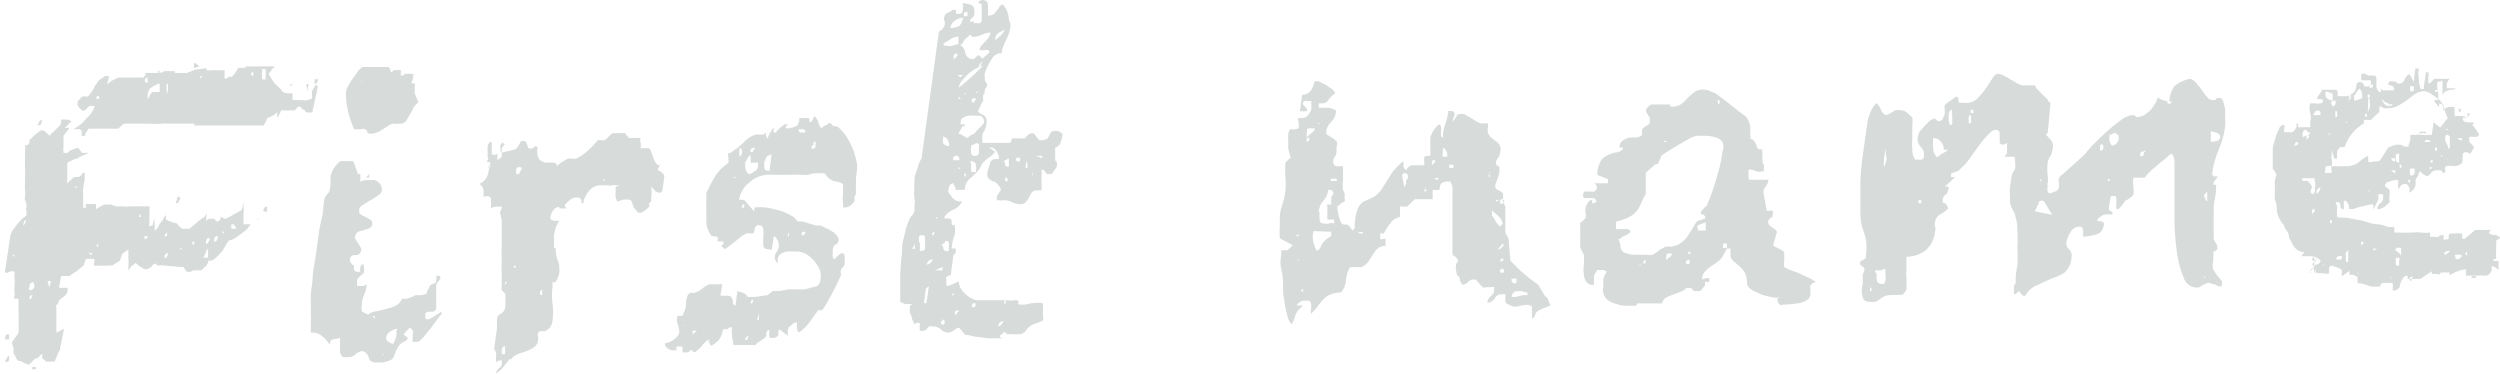 <svg xmlns="http://www.w3.org/2000/svg" viewBox="0 0 84.7 12.66"><defs><style>.cls-1{fill:#d7dbda;}</style></defs><title>first name_text</title><g id="Layer_2" data-name="Layer 2"><g id="Layer_1-2" data-name="Layer 1"><path class="cls-1" d="M0,12.49s0,0,0,0a.09.09,0,0,1,0,.05s0,0,0-.05S0,12.48,0,12.49ZM.4,11.6l.12-.17a.71.71,0,0,0,.11-.18s0-.07,0-.18a.58.58,0,0,0,0-.18,2.11,2.11,0,0,0,0-.24c0-.13,0-.22,0-.27a.9.9,0,0,1,0-.12.49.49,0,0,1,0-.14l-.06,0s-.07,0-.08,0a.13.13,0,0,1,0-.1.28.28,0,0,0,0-.1,1.67,1.67,0,0,1,0-.24.9.9,0,0,0,0-.25l0,0,0-.07s0,0,0-.07a.56.56,0,0,0,0-.1l0,0s0,0,0,0H.36l-.1.05c-.05,0-.08,0-.09,0l0,0s0,0,0-.05L.36,7.94a.85.85,0,0,1,.13-.22,2.71,2.71,0,0,1,.22-.27.31.31,0,0,1,.1-.08L.9,7.29l0,0v0s0-.06,0-.12A.23.23,0,0,1,.9,7,.44.44,0,0,0,.85,6.8a.34.34,0,0,1,0-.16.56.56,0,0,0,0-.19,1.56,1.56,0,0,1,0-.24.37.37,0,0,1,0-.08s0-.08,0-.1V5.87c0-.09,0-.18,0-.28a2.48,2.48,0,0,1,0-.29c0-.08,0-.14,0-.17a.41.41,0,0,0,0-.1.49.49,0,0,0,0-.12.43.43,0,0,1,0,0A.11.11,0,0,0,1,4.8V4.74l.17-.16.2-.16h.11l.1.08.1.1a1,1,0,0,1,.15-.15L2,4.28a.31.31,0,0,0,.07-.12l0-.11h.09a.39.39,0,0,0,.13,0,.31.31,0,0,1,.13.06l-.12.12c-.06.07-.1.1-.13.1l0,0v0l0,0s0,0,0,0,0,0,.08,0l.08,0a0,0,0,0,1,0,0,.13.13,0,0,1,0,.05s-.06.06-.1.12-.08.08-.08.1V5a.18.18,0,0,0,0,.11c0,.05,0,.08,0,.07l0,0h.14l0,0,0,0,0,0a.14.14,0,0,0,.06-.07L2.64,5l.07.09.07.09.12,0,.11,0v0l-.34.15-.05,0v0a0,0,0,0,0,0,0l0,0,.05,0a.16.16,0,0,1-.06.05l-.06,0-.14.07a.25.25,0,0,0-.13.08s0,0,0,.06,0,.09,0,.12V6.1a.2.2,0,0,0,0,.11.84.84,0,0,1,.13-.12L2.51,6H2.6a.08.08,0,0,1,.07,0l.1-.08c0-.05.08-.07.1-.07h0l0,0s0,.13,0,.26a1.74,1.74,0,0,0-.05.26,1.14,1.14,0,0,0,0,.25c0,.12,0,.2,0,.26s0,0,0,.09,0,.07,0,.07l0,0h.09a.43.43,0,0,0,0-.07s0,0,0-.06l0,0s0,0,.06,0l0,0,.15,0,.13,0,0,0,0,0s0,.05,0,.09a.34.34,0,0,1,0,.09l.14-.09.14-.07h.09l.14,0,.16.06h.21a1.3,1.3,0,0,0,.27,0l.14,0,.14,0H5l.06,0a.09.09,0,0,1,0,.09.58.58,0,0,1,0,.1,1.21,1.21,0,0,1,0,.18,1.15,1.15,0,0,1,0,.19.25.25,0,0,0,0,.11l0,0s0,0,0,0,.11,0,.12-.06a.55.55,0,0,1,.06-.19,1,1,0,0,0,0-.17h0s0,0,0,.09v.11a.79.79,0,0,0,0,.2,1.09,1.09,0,0,1,0,.19.43.43,0,0,1,.07-.07l.06-.09a.4.4,0,0,1,.06-.11l.09-.11a.29.29,0,0,1,.05-.1l.06-.09a.53.53,0,0,0,0-.11c0-.06,0-.1,0-.12l0,0s0,.08,0,.19a.69.69,0,0,0,0,.22A1.19,1.19,0,0,0,6,7.57a.5.5,0,0,0,.18.18.18.18,0,0,0,.09,0l.09,0a0,0,0,0,1,.06,0s0,0,0,0l.25-.21a1.4,1.4,0,0,1,.26-.19L7,7.23a.25.25,0,0,0,0-.09l0,0,0,0v.18a.24.24,0,0,0,0,.17s0,0,0,0,0,0,0,0v0h0a.11.11,0,0,1,.1-.08h.16l.08.09h.06a.3.3,0,0,0,.07-.08.27.27,0,0,0,0-.08l.17.08.56-.31.05-.27h0s0,0,0,0l0,.08a.34.34,0,0,1,0,.09.6.6,0,0,1,0,.2c0,.12,0,.19,0,.21a.56.56,0,0,1,0,.1.22.22,0,0,0,0,.08v0h.08l.08,0,.09,0s0,0-.06.07l-.06.08a1.63,1.63,0,0,1-.21.17l-.18.13-.08,0-.13,0H8l-.16.08c-.08,0-.12.06-.13.08a1.9,1.9,0,0,0-.13.22.4.4,0,0,1-.1.13.52.52,0,0,1-.13.13.29.29,0,0,1-.08.08s-.08.06-.1.06l-.1,0L7,9l-.1.08c-.05.06-.08.08-.09.08l-.14,0-.13,0a.3.3,0,0,1-.1.05s-.07,0-.09,0,0,0-.07-.06l-.06-.1-.76-.06L5.34,9s-.06-.07-.08-.07h0l0,0s-.06,0-.12.1A1,1,0,0,1,5,9.12H4.89l0,0h0L4.7,9l-.1-.09h0s0,0,0,0l0,0L4.48,9l0,0a.24.24,0,0,0-.08.09l-.05.08,0,0h0l0,0s0-.11,0-.22a.72.72,0,0,0,0-.19s0,0,0-.08a.55.55,0,0,0,0-.09.36.36,0,0,1,0-.07.19.19,0,0,0,0-.07s0,0,0,0,0,0,0,0l-.11.08a.49.49,0,0,0-.1.08l-.08.23A1.67,1.67,0,0,0,3.8,9a.31.31,0,0,0-.13,0L3.54,9l-.06,0-.07,0-.07,0-.09,0H3.19l0,0a.29.29,0,0,1,0-.12.15.15,0,0,0,0-.11H2.91L2.83,9l-.13.1-.13.11-.09.05-.12.09-.12,0H2.15l-.08,0L2,9.75l.29,0a.93.93,0,0,1,0,.13.91.91,0,0,1-.06.11l-.1.08-.1.08-.06.1s0,.07-.06.08,0,0,0,.05a.19.19,0,0,0,0,.08l0,.12s0,.06,0,.08l0,.06a.46.46,0,0,1,0,.1V11a1.09,1.09,0,0,0,0,.18.41.41,0,0,1,0,.09l.26-.13-.13.65,0,0a.07.07,0,0,0,0,.05.87.87,0,0,0-.1.2l-.09.21,0,0H1.56l-.06-.06-.07-.05s0,0,0-.06a.13.13,0,0,0,0-.09.28.28,0,0,0-.09.08l-.08.07,0,0-.06,0L1,12.34,1,12.43v-.08l-.06,0-.12-.05-.12-.07-.07,0a.44.44,0,0,1-.1-.12c0-.07-.07-.11-.07-.14a1.59,1.59,0,0,1,0-.17Zm-.09.47s0,0,0,.09-.05.1-.09.1-.07,0,0-.11S.26,12.06.31,12.07Zm0-.74s0,0,0,.09,0,.08-.08.08-.07,0-.05-.09A.09.09,0,0,1,.3,11.33ZM.44,8.62s0,0,0,0a0,0,0,0,0,0,.06.1.1,0,0,0,.06,0S.47,8.62.44,8.62ZM.88,7.46s-.06,0-.08.09,0,.09,0,.08a.12.12,0,0,0,.05-.08A.13.13,0,0,0,.88,7.46Zm.22,2.1S1,9.59,1,9.68s-.06.14,0,.14a.12.12,0,0,0,.09,0,.35.35,0,0,0,.07-.09.16.16,0,0,0,0-.09S1.14,9.56,1.1,9.56Zm0,.44S1,10,1,10.07s0,.07,0,.07.06,0,.07-.06S1.13,10,1.09,10Zm.12,2.44,0,.07H1.09l0-.08Zm.18-8.37s.06,0,0,.1,0,.08-.08.07-.06,0,0-.08A.1.1,0,0,1,1.39,4.07Zm.27,5.67.06-.22H1.61Zm.23,2.47s0,0,0,0l0,0a0,0,0,0,1,.05,0S1.9,12.19,1.89,12.21Zm.58-7.83.12-.07.18-.13L2.94,4a1.33,1.33,0,0,0,.12-.12s0,0,.06-.09a.91.91,0,0,0,.08-.18V3.59s0,0-.07,0l-.09,0a.41.41,0,0,0-.11.1c-.06.05-.09.07-.11.06a.16.16,0,0,1-.1-.07.36.36,0,0,1-.09-.12h0v0a.14.14,0,0,1,0-.06s0,0,0,0,0,0,0-.06a.22.22,0,0,1,.07-.07.32.32,0,0,1,.1-.1.15.15,0,0,1,.08,0l.09,0,.06-.06L3.18,3s0-.07.07-.13l.07-.11a.48.48,0,0,1,.1-.09.31.31,0,0,0,.12-.09H3.7l-.07.28s0,0,0,0h0l0,0,.15-.12L4,2.63l.63,0,.05,0,0,0a.19.19,0,0,1,.09,0c.06,0,.08,0,.08,0s0,0,.08-.08l0-.08,0,0,0,0H5.4l0,0s0-.07,0-.07h.09a.17.17,0,0,1,.1,0,.06.06,0,0,1,0,0s0,0,0,0,0,0,0,0l-.09,0-.09,0a.09.09,0,0,0-.06,0,.09.09,0,0,0,0,0v.06a.12.12,0,0,1,.07,0l.07,0,.09-.05.08,0H5.8l.12,0,0,.06s0,0,.07,0l.1,0,.1,0h.07a.11.11,0,0,0,.08,0l.27-.11L7,2.31s0,0,0,.07l.07,0a.24.24,0,0,0,.11,0,.22.22,0,0,1,.1,0h.15a.19.19,0,0,1,.09,0l.09,0,0,0,0,0s0,0,0,.09l0,.08a.27.27,0,0,0,0,.11h.07a.47.47,0,0,1,.09-.06l.08,0A.48.48,0,0,0,8,2.41l.08-.11a0,0,0,0,0,0,0l0,0,0,0h.18l.05,0a.05.05,0,0,0,0-.05l1,0-.12.12c0,.06-.08.09-.08.12l0,0v0a0,0,0,0,1,0,0,.28.28,0,0,0,.06.13l.12.19L9.49,3l.09.11a.29.29,0,0,0,.16.05l.17,0s0,0,0,0a.08.08,0,0,0,0,.05s0,0,0,.1,0,.08,0,.08a.11.11,0,0,0,.06,0h.25a.5.5,0,0,0,.2,0l.15-.05a.48.48,0,0,0,0-.13l0-.12.07-.12s.05-.09.07-.1l.06.06-.19.88-.13,0c-.06,0-.1,0-.12-.06s-.05,0-.1-.07-.08-.08-.1-.08l0,0,0,0h0l-.07.05-.07.09H9.67l-.08,0-.08,0s0,0,0,.05L9.39,4s0,0,0,0h0l0-.2-.14.12L9.06,4,9,4.13a.62.62,0,0,0-.06.12l-.27,0-.41,0-.41,0H7.37l-.3,0-.29,0h-.2a.14.14,0,0,0,0-.06l0,0h0l0,0h0l-.09,0s-.08,0-.08,0l-.16,0-.1,0-.17,0H5.66a.17.17,0,0,0-.12,0l-.12,0a1.5,1.5,0,0,1-.33,0l-.32,0H4.66l-.18,0H4.2L4,4.36l-.2,0H3.62l-.25,0-.24,0H3a.35.35,0,0,1-.06.09l-.05.07,0,.08-.05,0a.09.09,0,0,1-.07,0s0,0,0-.07a.51.51,0,0,1,0-.11.15.15,0,0,1-.08-.05Zm.11,2V6.32l-.08,0Zm.47,2.25.05,0a.09.09,0,0,0,0-.06.05.05,0,0,0,0,0l0,0h0l-.06,0L3,8.54l0,0Zm.2-5.28h.1l0-.09H3.28Zm0,5h.07V8.27H3.3Zm1.43-1,.08,0,0-.11ZM4.8,7a.09.09,0,0,0,0,0s0,0,0,0L5,7,4.9,7a.12.12,0,0,1-.09,0ZM5,8S4.91,8,4.9,8s0,.09,0,.1S5,8.09,5,8,5,8,5,8ZM5,2.63s-.08,0-.09.07,0,.09.06.1S5,2.77,5,2.71,5,2.62,5,2.63ZM5.08,3A.58.58,0,0,0,5,3.21c0,.11,0,.16,0,.16a.46.46,0,0,0,.07-.13.35.35,0,0,1,.09-.12s0,0,.12,0l.13,0V3l0,0h0a.41.41,0,0,0,0-.1s0-.06,0-.06H5.36l-.16.08Zm.19,5.5v0a.07.07,0,0,1,0,.05s0,0,0,0l0,0,0-.17ZM5.56,8h.1l0-.14Zm.09.59a.09.09,0,0,0-.07.08s0,.08,0,.08.06,0,.08-.07A.07.07,0,0,0,5.65,8.56ZM5.63,3l.06.19,0,0,0-.05V3l0,0,0-.06s0-.07,0-.09,0,0,0,0l-.05,0s0,0,0,.07l0,.07Zm.45,3.69s.06,0,0,.09,0,.1-.09.1S6,6.81,6,6.75,6,6.66,6.08,6.67Zm0,1.76h.07l0-.06H6.13Zm.5-.14,0-.14-.09.06Zm.18-6.06-.19.06V2.22s0,0,0-.06.06,0,.08,0Zm0,.42.1-.09H6.79Zm.38,5.77h-.1A.12.12,0,0,0,7,8.47a.58.58,0,0,1-.05.13l-.06.13H7l.05,0,0,0,0-.07s0-.06,0-.07h0V8.42Zm-.09-.37s-.05,0-.07.1,0,.09,0,.09.08,0,.09-.09A.07.07,0,0,0,7.07,8.05ZM7.35,8s-.08,0-.09.1,0,.09,0,.09.08,0,.1-.08S7.4,8,7.35,8Zm.19-.16s0,0,0,0,0,.06,0,.06a.09.09,0,0,0,.06,0S7.57,7.84,7.54,7.82Zm.38-.24H7.84l0,0s0,0,0,0a.12.12,0,0,0,0,.08.26.26,0,0,0,0,.07h.18Zm.66-5,0-.18-.09.08Zm.2,4.83s0,0,0,0a.05.05,0,0,1,0,0s-.06,0-.06,0S8.74,7.4,8.78,7.41ZM9,2.34l-.06,0a.15.15,0,0,0-.06,0,.25.25,0,0,0,0,.07.23.23,0,0,0,0,.11l0,.17.06,0,.06,0L9,2.59A.33.33,0,0,0,9,2.51V2.42S9,2.37,9,2.34ZM9.05,7s0,0,0,.1,0,.08-.06.07-.07,0-.06-.08A.12.12,0,0,1,9.05,7Zm.83-4.1H9.79l.12-.07Zm.48,0s0,0,.05-.05l.05,0-.06.25,0,0a.14.14,0,0,1,0-.06V2.93Zm.4-.23s.05,0,0,.08a.1.1,0,0,1-.1.09s0,0,0-.1S10.72,2.69,10.76,2.7Z"/><path class="cls-1" d="M12.52,12.21a.47.47,0,0,0-.09-.22.21.21,0,0,0-.19-.09.35.35,0,0,0-.19.1.35.35,0,0,1-.2.1c-.11,0-.18,0-.23,0a.29.29,0,0,1-.1-.16,1.7,1.7,0,0,1,0-.24c0-.09,0-.17,0-.25l-.23.05c-.08,0-.12.08-.12.19a.78.78,0,0,0-.26-.3.49.49,0,0,0-.38-.12v-.33a2,2,0,0,0,0-.33s0-.1,0-.17V10.2a2.21,2.21,0,0,1,0-.26l.06-.46c0-.23.05-.46.09-.71s.07-.49.1-.72.06-.38.08-.47.07-.29.09-.46A2,2,0,0,1,11,6.7s0,0,.07-.1l.08-.09a1.87,1.87,0,0,0,.05-.3,1.75,1.75,0,0,1,0-.24,1.17,1.17,0,0,1,.09-.24,1.32,1.32,0,0,1,.23-.27v0h0s0,0,0,0l.06,0s0,0,.06,0,0,0,.06,0h.14c.07,0,.11,0,.13,0l.16.44h.08l0,0h0s0,0,0,0V6s0,0,0,.07a.51.51,0,0,0,0,.09.41.41,0,0,1,.23-.06l.24,0a.42.42,0,0,1,.18.11.29.29,0,0,1,.08.22.23.23,0,0,1-.11.18l-.25.16a2.26,2.26,0,0,0-.26.16.34.34,0,0,0-.15.14c0,.06,0,.12,0,.15a.56.56,0,0,0,.17.11l.2.11a.14.14,0,0,1,.07.15.14.14,0,0,1-.08.13.47.47,0,0,1-.15.06l-.18.05a.22.22,0,0,0-.15.12.15.15,0,0,0,0,.16l.09.15a.6.6,0,0,1,.09.15.12.12,0,0,1,0,.11.26.26,0,0,1-.11.12l-.13,0a.24.24,0,0,0-.11.06A.22.22,0,0,0,12,9a.28.28,0,0,0,0,.15.13.13,0,0,0,.12.06c.07,0,.1,0,.08-.07a.23.23,0,0,1,.06-.18h.06s0,0,0,0,0,0,0,.05a.43.43,0,0,1,0,.24.31.31,0,0,1-.11.09l-.1.11a.45.45,0,0,0,0,.24h.18a.23.23,0,0,0,.13-.07v0a.86.86,0,0,1-.08.36.78.78,0,0,0-.08.36.43.43,0,0,0,0,.2.48.48,0,0,0,.22.11.67.67,0,0,1,.3-.11l.33-.08a1.42,1.42,0,0,0,.31-.11.45.45,0,0,0,.2-.23l.08,0,.08,0h0l.18-.06a.3.3,0,0,1,.14-.06h.13l.06,0s0,0,0,0l.21-.06-.09,0h-.09v0l.07,0,.05,0,.07-.14.07-.14.11-.05.09-.05,0-.11a.29.29,0,0,0,0-.11h0c.1,0,.15,0,.14.11v0s0,0,0,0v0l-.08.1a.21.21,0,0,0-.06.12V10s0,.1,0,.16v.16c0,.06,0,.09,0,.13a.15.15,0,0,1-.11.11l-.14,0a.33.33,0,0,0-.12.05s0,.06,0,.12,0,.1.11.09l0,0a1.19,1.19,0,0,0,.23-.13l.21-.13,0,.08a1.53,1.53,0,0,0-.15.19l-.24.32-.25.3c-.08.08-.13.13-.16.13l-.09,0c-.06,0-.09,0-.09,0a.27.27,0,0,1,0-.08l0-.09v-.06a.07.07,0,0,1,0,0,.21.21,0,0,0,0-.15.24.24,0,0,0-.1-.1l-.21.23.15.12a.23.23,0,0,1-.12.12.52.52,0,0,0-.17.12,1.76,1.76,0,0,0-.14.26,1.38,1.38,0,0,1-.06.16.25.25,0,0,1-.12.1.84.84,0,0,1-.28.07l-.26,0A1,1,0,0,1,12.52,12.21Zm-.28-7.83-.09,0-.09,0H12a0,0,0,0,1,0,0l0,0a3.73,3.73,0,0,1-.21-.62,2.43,2.43,0,0,1-.07-.63A.66.66,0,0,1,11.75,3a3.49,3.49,0,0,1,.18-.31l.21-.29c.08-.09.13-.13.16-.13l.13,0,.26,0,.28,0,.19,0,.06.06,0,.06a.18.18,0,0,0,.05.07.19.19,0,0,1,.09-.09.51.51,0,0,0,.14,0s.07,0,.08,0a.31.31,0,0,1,0,.1.32.32,0,0,0,0,.09s0,0,.08,0l.06-.06.07,0H14a.56.56,0,0,1-.07.32l.12,0a.69.69,0,0,1,0,.17c0,.08,0,.14,0,.17l.06.15a.58.58,0,0,0,.07.14L14,3.65c0,.07-.07.14-.11.22s-.09.15-.13.22a.22.22,0,0,1-.16.1h-.15a.17.17,0,0,1-.11,0H13.3a.85.85,0,0,0-.19.1L13,4.36l-.16.1a1,1,0,0,1-.23.07c-.1,0-.15,0-.17-.07A.14.14,0,0,0,12.24,4.38Zm0-1.61s0,0,0,.07,0,.06,0,.05,0,0,0-.06S12.31,2.77,12.28,2.77Zm.27,3.11s0,0,0,.07,0,.07-.05.07-.06,0,0-.07S12.51,5.88,12.55,5.88Zm0,5.77s0,0,0,0,0,0,0,0A0,0,0,0,0,12.53,11.65Zm.19-.85,0-.09-.08,0ZM13,12a0,0,0,0,0,0,0,0,0,0,0,0-.05,0C13,12.05,13,12.05,13,12Zm.47-.86a.43.43,0,0,0-.24.09.29.29,0,0,0-.13.14.16.16,0,0,0,0,.16.41.41,0,0,0,.22.12s0,0,.05-.09l.06-.18a1.41,1.41,0,0,0,0-.18S13.48,11.13,13.47,11.14Zm.22-8.08s0,0,0,0,0,0,0,0,0,0,0,0S13.69,3.1,13.69,3.06Zm1.39,6.25s0,0,0,0,0,0,0,0,0,0,0,0S15.06,9.31,15.08,9.31Z"/><path class="cls-1" d="M17,12.21h-.09s0,0-.1.06a1.16,1.16,0,0,1,0-.22.32.32,0,0,0-.07-.23l.1-.71s0-.1,0-.16a1,1,0,0,1,0-.17.24.24,0,0,1,.14-.16.28.28,0,0,0,.14-.22,1.17,1.17,0,0,0,0-.23,1.39,1.39,0,0,0,0-.22L17,9.83A.31.31,0,0,1,17,9.71s0-.05,0-.12A.48.48,0,0,1,17,9.41l0,0,0,0,0,0h0V9.25A3.4,3.4,0,0,1,17,8.79a3.77,3.77,0,0,1,0-.47l0-.08,0,0,0,0,0-.2c0-.07,0-.15,0-.25s0-.2,0-.31a1.23,1.23,0,0,0-.07-.29A.29.29,0,0,0,17,7l-.05,0s0,0,0,0h-.08l-.06,0h0a.35.35,0,0,0-.18.06,1.55,1.55,0,0,0,0-.31c0-.1-.11-.13-.25-.08a1.93,1.93,0,0,0,0-.24.31.31,0,0,0-.14-.2.49.49,0,0,0,.29-.33,2.7,2.7,0,0,0,.08-.41l-.09,0s-.05,0,0-.06,0-.06,0-.13,0-.1,0-.12,0-.11,0-.2a.26.26,0,0,1,.09-.18.06.06,0,0,1,.05.08,1,1,0,0,1,0,.15,1.24,1.24,0,0,0,0,.16s0,.06.07.06a.17.17,0,0,0,.12-.05l0,.22a.25.25,0,0,0,.08-.05.15.15,0,0,0,.07-.07V5.22a.22.22,0,0,1,0-.08.37.37,0,0,1,0-.08V5l.11-.11A.21.21,0,0,1,17,4.8v.06a.25.25,0,0,0-.05.07l0,.06a.41.41,0,0,1,0,.1.12.12,0,0,0,.05.08l.38-.09c.1,0,.19-.12.26-.29a.25.25,0,0,1,.16,0,.27.27,0,0,1,.06.12.73.73,0,0,0,.05.12s0,0,.08,0a.13.13,0,0,0,.13-.08A.14.14,0,0,1,18.22,5a.5.5,0,0,0,.05.4.38.38,0,0,0,.23.11l.25,0q.11,0,.12.12a.68.68,0,0,1,.19-.15,1.1,1.1,0,0,1,.2-.11h.13a.27.27,0,0,0,.14,0,1.63,1.63,0,0,0,.4-.28,3,3,0,0,0,.32-.34l0,0s0,0,0,0h.12a.2.2,0,0,0,.11,0,.64.64,0,0,0,.13-.11l.13-.13h0s0,0,0,0h0l.06,0a.06.06,0,0,0,.05,0H21l.09,0c.05,0,.08,0,.09,0s0,0,.06.08.06.08.07.08a.62.62,0,0,0,.2,0h.19a.26.26,0,0,0,0,.15.43.43,0,0,1,0,.2h.08l.08,0,.08,0h0a.1.1,0,0,1,.1.07,1.38,1.38,0,0,1,.06.16,1.34,1.34,0,0,0,.07.18.33.33,0,0,0,.12.16h.06a.31.31,0,0,1-.05.11l0,.09v0l0,0,0,0v0l0,0s0,0,0,0a.08.08,0,0,1,.05,0l0,0,0,0,.1.08s.06.07.06.09l-.07.51-.05.06c-.06,0-.12,0-.19-.06a1.07,1.07,0,0,1-.13-.15l0,.06,0,.06v0h0a.5.5,0,0,1,0,.18.48.48,0,0,0,0,.18h0l-.08.09L22,7a1.19,1.19,0,0,1-.18.15l-.1.06c-.07,0-.12,0-.14-.06A.61.61,0,0,1,21.46,7l-.05-.15a.14.14,0,0,0-.11-.09l-.18,0-.2.07a.35.35,0,0,1-.06-.16.48.48,0,0,1,0-.17.75.75,0,0,1,0-.16A.54.54,0,0,1,21,6.28h-.14a.19.19,0,0,0-.13,0,.13.13,0,0,1-.1,0c-.08,0-.11,0-.12,0s-.06,0-.16,0a.47.47,0,0,0-.37.16,1,1,0,0,0-.21.38l0,.06,0,0,0,0,0,0,0,0s-.06,0-.07,0a.46.46,0,0,1,0-.09.18.18,0,0,0-.07-.09.44.44,0,0,0-.19,0,.58.58,0,0,0-.17.11c-.09.07-.14.13-.14.18v0l.07.07v0a0,0,0,0,0,0,0H19l-.05,0s0-.05,0-.05h0a.26.26,0,0,0-.21.12.62.62,0,0,0-.1.24s0,.09.11.1a.34.34,0,0,0,.2,0,1.34,1.34,0,0,0-.12.25,1.26,1.26,0,0,0-.06.26.31.31,0,0,0,0,.1.31.31,0,0,1,0,.11c0,.05,0,.08,0,.09a.09.09,0,0,0,0,.06v.07l.06,0s0,0,0,.05l0,.06,0,0v0a1.13,1.13,0,0,0,.06.29.67.67,0,0,1,.06.31.79.79,0,0,1,0,.13,1.42,1.42,0,0,1-.05.16.47.47,0,0,1-.08.14.09.09,0,0,1-.1,0l0,.17a2.26,2.26,0,0,0,0,.57,2.13,2.13,0,0,1,0,.56.49.49,0,0,1-.1.26.66.66,0,0,1-.16.11l-.15,0a.08.08,0,0,0-.08.07.19.19,0,0,0,0,.13.19.19,0,0,1,0,.1.35.35,0,0,1-.13.24.84.84,0,0,1-.23.12,2,2,0,0,1-.26.09.72.72,0,0,0-.24.14l-.05.06,0,0h-.06L17,12.5h0l0,0v0l-.1.08-.09.08s0,0,0,0,0,0,0,0a.23.23,0,0,1,.12-.2A.24.24,0,0,0,17,12.21Zm-.45-6.58s0,0,0,0,0,.05,0,.05.07,0,.07-.05S16.61,5.62,16.57,5.63Zm.28-.31s0,0,0,0,0,0,0,0,0,0,0,0A.05.05,0,0,0,16.85,5.32Zm.32,6.41c-.08,0-.13,0-.15.12A1.12,1.12,0,0,1,17,12h.11a.31.31,0,0,1,0-.08.09.09,0,0,0,0-.07.19.19,0,0,1,0-.07v-.06Zm-.05-2.07.08-.11h-.06Zm.24,1.94c0,.08,0,.12,0,.13l0-.13Zm.07-2.53h.06V9h-.06Zm.21-3.41c-.07,0-.12,0-.13.09s0,.11,0,.15h.09l.11-.21Zm.22,4s0,0,0,.06,0,.06,0,.06,0,0,0-.06S17.88,9.68,17.86,9.68Zm.36,1.68s0,0,0,0a0,0,0,0,0,0,0s0,0,0,0Zm.17-1.53a.13.13,0,0,0-.07.08.22.22,0,0,0,0,.1h.07Zm.19-.18v0h-.05Zm.55-3.36s-.05,0-.05.07,0,.06,0,0,0,0,0-.06S19.15,6.29,19.13,6.29Zm1.38-.13V6.07l-.06,0ZM20.77,6a.08.08,0,0,0,0,0,.07.07,0,0,0,.06,0V6Zm1,0s0,0,0,0,0,0,0,0a0,0,0,0,0,.05,0S21.77,6,21.74,6Zm.06.39v0h0ZM22,6.25h.1l-.09,0Z"/><path class="cls-1" d="M24,11.64l0,0s0,0,0,0a.13.13,0,0,1,0-.07l0-.07,0,0,0,0h0a1.52,1.52,0,0,0-.22.21c0,.05-.13.12-.22.22h-.06l-.07-.07H23.4l-.09.08h-.19s0,0,0,0l0-.07a.34.34,0,0,0,0-.12.34.34,0,0,0-.2,0,.06.06,0,0,0,0,.06.06.06,0,0,1,0,.06s-.05,0-.13,0a.27.27,0,0,1-.17-.07.2.2,0,0,1-.09-.17.56.56,0,0,0,.29-.12.42.42,0,0,0,.19-.23.72.72,0,0,0-.05-.3.39.39,0,0,1,0-.28l.06,0,.09,0a.46.46,0,0,0,.07-.13l.06-.18A.87.87,0,0,1,23.3,10s.06-.08.1-.08h0l.06,0,.07,0a.74.74,0,0,0,.27-.15.9.9,0,0,1,.24-.14l.1,0a.22.22,0,0,0,.1,0h.23l-.06.39h.11l.07,0,.08,0h0a.14.14,0,0,1,.11.05l.05.1s0,.08,0,.11a.13.13,0,0,0,.09.07l.06-.48a.65.65,0,0,1,.21.06.23.23,0,0,1,.14.13l0,0,0,0h.07l.06,0,.07,0h.06L26,10l.18-.14.22,0,.34-.06.32,0a.71.71,0,0,0,.22,0l.3-.08a.23.23,0,0,0,.21-.21.79.79,0,0,0,0-.33,1.12,1.12,0,0,0-.2-.33.92.92,0,0,0-.28-.24.64.64,0,0,0-.31-.09l-.31,0a.46.46,0,0,0-.29.13.27.27,0,0,0-.05.14c0,.07,0,.12,0,.14a.77.77,0,0,1-.09-.13.34.34,0,0,1,0-.15.17.17,0,0,1,.06-.12.37.37,0,0,0,.06-.15.4.4,0,0,0-.16-.39l-.07.47L26,8.44l0,0a.13.13,0,0,1-.14-.12,2.4,2.4,0,0,1,0-.28,1.88,1.88,0,0,0,0-.28.14.14,0,0,0-.15-.13.13.13,0,0,0-.14.12.27.27,0,0,1-.06.16h-.1a.23.23,0,0,0-.12,0L25.12,8a.57.57,0,0,1-.11.1l-.18.14-.18.14-.1.06h0l-.07-.06-.05-.07c.07,0,.09-.06.08-.06s0,0,0-.07h-.06l-.07,0-.08,0a.17.17,0,0,0,0-.16L24.12,8A.49.49,0,0,1,24,7.81a.69.69,0,0,1-.07-.37.72.72,0,0,0,0-.17c0-.08,0-.17,0-.27l0-.27c0-.09,0-.15,0-.18s.17-.35.27-.53a1.4,1.4,0,0,1,.4-.44.29.29,0,0,0,.08-.08.09.09,0,0,0,0-.07V5.32a.24.24,0,0,1,0-.14l0,0,0,0,.07,0L25,5l.17-.15.12-.12.13-.09a.9.9,0,0,1,.19-.08l.12,0h.13l.09-.06a.3.3,0,0,1,0,.1.16.16,0,0,0,.07.09s0-.07.06-.17.07-.15.13-.17,0,0,0,.06l0,.08h.07l.14-.15.16-.13h.14a.15.15,0,0,0-.1.14v0a0,0,0,0,0,0,0A.83.83,0,0,0,27,4.26.35.35,0,0,0,27.08,4l.34,0a.24.24,0,0,0,0,.08.15.15,0,0,1,0,.06h.06s0,0,.06-.1a.28.28,0,0,1,.05-.1h0s.09.06.13.18a.37.37,0,0,0,.12.23A.23.23,0,0,1,28,4.24l.08-.07h.06c.06.08.11.12.15.11s.09,0,.16.08a1.24,1.24,0,0,1,.26.32,2.86,2.86,0,0,1,.21.43,4.48,4.48,0,0,1,.12.46A1.92,1.92,0,0,1,29,6l0,.12a.58.58,0,0,1,0,.14,1.17,1.17,0,0,0,0,.2c0,.08,0,.14-.05.2l0,.14a.4.4,0,0,1-.3.23c-.06,0-.09,0-.09,0a.42.42,0,0,0,0-.16,1.36,1.36,0,0,1,0-.31c0-.15,0-.25,0-.3s-.09-.08-.24-.11a.46.46,0,0,1-.32-.2l-.07-.08h-.25a.78.78,0,0,0-.28.05,1,1,0,0,1-.25,0h0l-.16,0-.17,0-.06,0-.09,0,0,0,0,0h-.06a.4.4,0,0,1-.13,0l-.14,0H26a1,1,0,0,0-.63.28.89.89,0,0,0-.33.57h.17l.35.4a.2.2,0,0,1,0-.08s0,0,0-.06h0a1.67,1.67,0,0,1,.37,0,3.29,3.29,0,0,1,.43.09,1.59,1.59,0,0,1,.4.16.64.64,0,0,1,.26.22l.16,0,.23.07.23.07.16,0,.14.07a1.51,1.51,0,0,1,.22.11.65.65,0,0,1,.18.15.2.2,0,0,1,.07.17.18.18,0,0,1-.1.15c-.05,0-.08.08-.1.18a1,1,0,0,1,0,.16.2.2,0,0,0,.05.16l.12-.12.11-.09h.05c.06,0,.08.05.08.14s0,.17,0,.21a.18.18,0,0,1-.07.13.14.14,0,0,0-.06.1.1.1,0,0,0,0,.09s0,0,0,.08l-.09.19c-.05.12-.12.25-.19.39l-.22.4c-.08.12-.12.19-.15.2h-.07s-.05,0-.05,0l-.28.39a1.75,1.75,0,0,1-.36.36c-.05,0-.07-.07-.08-.16a1.49,1.49,0,0,1,0-.17h-.08l-.17.13a.27.27,0,0,0-.06.16c0,.05,0,.08,0,.09s0,0,0,.07l0,0,0,0s0,0,0,0l-.12-.1a.48.48,0,0,1-.12-.1l-.08,0a1.16,1.16,0,0,1,0,.18s-.06.08-.15.09l-.11,0a.13.13,0,0,1-.05-.06s0-.06,0-.09a.19.19,0,0,0,0-.12c-.07,0-.1.08-.1.14a.13.13,0,0,1-.07.14s0,0-.11.08l-.11.07-.08.08-.74,0a2.35,2.35,0,0,0-.05-.29,1.79,1.79,0,0,1,0-.31l-.08,0-.07.06a.1.1,0,0,1-.07,0,.08.08,0,0,1-.08,0,1.06,1.06,0,0,1-.13.35,1.07,1.07,0,0,1-.28.22.38.38,0,0,1-.06-.14,1.11,1.11,0,0,0,0-.13,0,0,0,0,1,0,0ZM23.17,11s0,0,0,0,0,.05,0,.05S23.22,11,23.17,11Zm.29.34.15-.14h-.14Zm0-.35s0,0,0,0,0,.05,0,0S23.55,11,23.5,11ZM24.55,5.8s-.05,0-.06.06,0,.06,0,.06,0,0,0-.06S24.58,5.8,24.55,5.8Zm.37.24V6h-.08Zm.13-.94a.51.51,0,0,0,0,.1.22.22,0,0,0,0,.09q.07,0,.09-.12c0-.08,0-.13-.06-.14S25.06,5.05,25.05,5.1Zm.1,5.56s0,0,0,0,0,0,0,0a.05.05,0,0,0,0,0S25.17,10.66,25.15,10.66Zm.05-3.74s-.05,0-.06.07,0,.07,0,.07.06,0,.07-.07S25.24,6.92,25.2,6.92Zm.05-1.42a.8.8,0,0,0,0,.18.58.58,0,0,0,.05.14.12.12,0,0,0,.07.07h.06l.19-.12a.26.26,0,0,0,.06-.15c0-.06,0-.1,0-.11h-.17a.06.06,0,0,1-.07,0,.24.24,0,0,1,0-.13.2.2,0,0,1,0-.14.38.38,0,0,0-.12.13Zm.08,5.88s0,0-.06.07,0,.07,0,.07.06,0,.07-.07S25.37,11.38,25.33,11.38Zm.17-1.22s-.05,0-.06.07,0,.07,0,.06.06,0,.07-.07S25.54,10.15,25.5,10.16Zm0-5.14s-.06,0-.07.07,0,.07.05.06,0,0,.06-.07S25.56,5,25.53,5Zm.15,5.82h.06l0-.2H25.7Zm.25-5.38a.81.81,0,0,0,0,.22c0,.08.07.11.17.11l.07-.55a.25.25,0,0,0-.16.07A.22.22,0,0,0,25.93,5.46ZM26.73,8l0-.14L26.68,8Zm.33-3.63q0,.11.06.12l.16,0v0c0-.06,0-.1-.07-.11Zm.17,3.47a.09.09,0,0,0-.07.08.05.05,0,0,0,.06.06s0,0,.05-.07S27.26,7.86,27.23,7.86Zm.27-2.92a.18.18,0,0,0,0,.06l0,.08L27.63,5V4.94l0-.08a.16.16,0,0,0,0-.06.06.06,0,0,0-.07.07v.07Zm.92-.44s0,0,0,.07,0,.08,0,.06,0,0,0-.07A0,0,0,0,0,28.42,4.5Zm.11,4.6s0,0,0,0,0,0,0,0,0,0,0,0S28.55,9.11,28.53,9.1Z"/><path class="cls-1" d="M32.46,11.1l-.13.08a.55.55,0,0,1-.14.08.31.31,0,0,1-.29-.08.42.42,0,0,0-.31-.12.19.19,0,0,0-.12,0l-.06.07a.19.19,0,0,1-.08.07.32.32,0,0,1-.17,0l0-.26-.05,0-.08,0S31,11,31,11a1.24,1.24,0,0,1-.1-.2c0-.07-.05-.14-.07-.2s0-.11,0-.13a.29.29,0,0,1,0-.09.15.15,0,0,1,.09-.08l-.24,0a.61.61,0,0,1-.18-.08c0-.29,0-.56,0-.81a6.21,6.21,0,0,1,.06-.82c0-.18,0-.37.07-.55a2.36,2.36,0,0,1,.16-.56.54.54,0,0,1,.09-.16.46.46,0,0,0,.1-.16V7a.71.71,0,0,0,0-.29,1,1,0,0,1,0-.3,1.31,1.31,0,0,1,0-.23c0-.1,0-.2.05-.31l.09-.29a.73.73,0,0,1,.1-.2l.59-4.31A.4.4,0,0,0,32,.87a.24.24,0,0,0,0-.16.16.16,0,0,1,0-.15c0-.06.06-.11.18-.16A.66.66,0,0,1,32.3.33c.07,0,.1,0,.09.07s0,.07.08.07.13,0,.15-.14,0-.16,0-.22a1,1,0,0,1,.27.05.21.21,0,0,1,.12.23A.34.34,0,0,1,33,.54l-.13.13a.07.07,0,0,0,0,.06.06.06,0,0,0,.06,0l.07,0s0,0,0-.07V.79a.48.48,0,0,1,.17,0s.08,0,.09-.12V.59s0-.07,0-.12a.76.76,0,0,0,0-.15V.15L33.13.08A.49.49,0,0,1,33.25,0h0c.14,0,.22.05.22.17a2.1,2.1,0,0,1,0,.36.44.44,0,0,0,.21-.06l.1-.12.08-.12A.12.12,0,0,1,34,.17s0,0,.07.11.06.14.09.23,0,.17.07.26a.66.66,0,0,1,0,.17,1.61,1.61,0,0,1-.13.39,1.92,1.92,0,0,0-.16.41c0,.05,0,.07,0,.07h0l-.05,0-.06,0A.39.39,0,0,0,33.6,2a1.71,1.71,0,0,0-.13.23,1.46,1.46,0,0,0-.1.23.29.29,0,0,0,0,.17,1,1,0,0,0,0,.11l.07.1v.08a.51.51,0,0,0-.08.14c0,.08,0,.13-.05.15a.26.26,0,0,0,0,.11l0,.1a.61.61,0,0,0-.09.16.52.52,0,0,1-.09.17.18.18,0,0,0,.08.09l.11.06a.24.24,0,0,1,.09.11.4.4,0,0,1,0,.23.6.6,0,0,1-.06.19.36.36,0,0,0-.07.18s0,.09,0,.12,0,.06,0,.11h.38l.22,0h.22l.12,0a.21.21,0,0,0,.06-.15h.17c.1,0,.16,0,.17,0s0,0,.1,0h0l0,0s0,0,.07-.08a.41.41,0,0,1,.1-.08h0a.21.21,0,0,1,.15,0,.86.86,0,0,0,.07.1l.09.11a.21.21,0,0,0,.15,0,.26.26,0,0,0,.15-.06l.06-.11a.34.34,0,0,1,.07-.11A.3.3,0,0,1,36,4.55a1,1,0,0,1-.08.31.27.27,0,0,1-.1.11L35.75,5s0,.06,0,.13l0,.14a.35.35,0,0,0,0,.1c0,.06,0,.1.06.11a.45.45,0,0,1,0,.11s0,.1-.08.16a.53.53,0,0,1-.11.15c-.05,0-.09,0-.13,0s0,0-.07-.06l-.06-.09h-.07l0,0,0,0V6h0a1.26,1.26,0,0,0,0,.16c0,.08,0,.12,0,.13l0,.09v.07a.32.32,0,0,0-.11,0l-.09,0h0a.2.2,0,0,0-.14.08.71.71,0,0,0-.08.15.91.91,0,0,1-.11.16.25.25,0,0,1-.17.08.6.6,0,0,1-.3-.07.58.58,0,0,0-.33-.06h-.09a.19.19,0,0,0-.1,0,.43.43,0,0,0,0-.11.33.33,0,0,1,.06-.12l.08-.12a.27.27,0,0,0-.08-.16.46.46,0,0,0-.12-.12A.38.38,0,0,1,33.46,6a.41.41,0,0,1,0-.2,2.16,2.16,0,0,1,.08-.24c0-.11.1-.16.16-.17l.06,0,.08,0,0,0,0,0a.33.33,0,0,0-.07-.25A.25.25,0,0,0,33.61,5h-.12l.11.06.11.08v0a.75.75,0,0,1-.19.19,1,1,0,0,0-.26.24.75.75,0,0,1-.18.28L32.92,6a.62.62,0,0,0-.14.14.5.5,0,0,0-.09.29h0l-.21,0a.22.22,0,0,1-.1,0,.1.1,0,0,1,0-.06.76.76,0,0,1-.08-.16h0l0,0c-.09,0-.14.07-.16.18a.27.27,0,0,0,0,.14l.12.16a.38.38,0,0,0,.17.12.25.25,0,0,0,.17,0,.55.55,0,0,1-.29.29.74.74,0,0,0-.31.24s0,.06,0,.06h.16a.16.16,0,0,1,.08.06l0,.07a.32.32,0,0,1,0,.08.08.08,0,0,0,.09,0,.62.62,0,0,1,0,.38,1.88,1.88,0,0,0-.09.43h.14a1,1,0,0,1,0,.12.17.17,0,0,1-.08.11l-.09.67a.35.35,0,0,0-.15.07.12.12,0,0,0,0,.08v.1a.24.24,0,0,1,0,.12.56.56,0,0,0,.21-.06l.21-.1a.57.57,0,0,0,.2.4.83.83,0,0,0,.39.24l.07,0,.09,0h.17l.26,0h.45a.9.9,0,0,0,.29,0c.08,0,.12,0,.1.14a.93.93,0,0,0,.29,0,1.34,1.34,0,0,1,.3-.05h.14c.08,0,.11,0,.11.08l0,.07,0,.07a.51.51,0,0,0,0,.2,1.11,1.11,0,0,1,0,.18l0,0h0l0,0-.19.08a.6.6,0,0,0-.18.07.47.47,0,0,0-.18.15l-.08.1-.11.06a1.34,1.34,0,0,1-.3,0h-.19l-.07-.08-.18.15.08.07-.11,0-.12,0h-.07l-.18,0L33,11.4l-.19-.05-.1,0-.09-.1-.1-.12h0ZM30.9,8.43H31l0-.16Zm.27-.16a.26.26,0,0,0,0,.12.26.26,0,0,0,0,.11c.09,0,.14,0,.17-.08a.85.85,0,0,0,0-.15s0-.09,0-.17,0-.13-.09-.13-.11,0-.12.12S31.17,8.23,31.17,8.27Zm.13,2h.09l.08-.57-.1.07Zm.3-1.49a.21.21,0,0,0-.2.19C31.52,8.94,31.58,8.88,31.6,8.75Zm0-.79.06-.08,0-.07-.09.08Zm0,.23h0V8.11h0Zm.07.94h.26a.08.08,0,0,0,0-.06l0-.05Zm.08-1.75s0-.06,0-.06-.05,0-.05.06l0,0S31.69,7.4,31.69,7.38Zm.21,3.45a.07.07,0,0,0-.08.07s0,.07.07.07A.07.07,0,0,0,32,10.9C32,10.85,32,10.83,31.9,10.83Zm0-2.51a.15.15,0,0,0,.05.15.33.33,0,0,0,.14,0,1.67,1.67,0,0,1,0-.19c0-.1,0-.15-.1-.15h0a.1.1,0,0,0-.05.07A.17.17,0,0,0,31.9,8.32Zm0-3.69a.3.3,0,0,0,0,.2.23.23,0,0,0,.2.09.31.31,0,0,0-.05-.2A.19.19,0,0,0,31.92,4.63Zm0-3.18c0,.05.05.08.14.07a.33.33,0,0,0,.17,0,.53.53,0,0,1,.2-.05l0-.26a.55.55,0,0,0-.3.11A1.23,1.23,0,0,1,32,1.45Zm.12,2.86,0-.06h0ZM32.16,9s0,0,0,0,0,0,0,0,0,0,0,0S32.18,9,32.16,9Zm.05-5.7s0,0,0,0,0,0,0,0S32.26,3.29,32.21,3.29Zm.41-2.7a.5.5,0,0,0-.27.1.33.33,0,0,0-.15.25.73.73,0,0,0,.3-.07A.43.43,0,0,0,32.62.59ZM32.22,10h.1V9.93Zm.19-8.2a.29.29,0,0,0-.1.07.29.29,0,0,0,0,.09l0,.06.14-.14Zm0,8.72s-.05,0-.06.07,0,.07,0,.07a.07.07,0,0,0,.08-.07C32.52,10.54,32.5,10.52,32.45,10.52ZM32.4,5.43a.1.1,0,0,1,.05,0l0,0h0l.05,0a.07.07,0,0,1,0,0V5.34s-.06-.07-.09-.07h0a.17.17,0,0,0-.12.08v.08Zm.07.29s0,0,0,0,0,0,0,0h.1c-.05,0-.08-.07-.09-.07v0Zm0-2.37h.09l-.08-.07Zm.79-1.12-.23.11a1.63,1.63,0,0,0-.45.41.47.47,0,0,0-.1.22l.14-.11c.09-.08.18-.15.27-.24a3.32,3.32,0,0,0,.27-.25l.13-.13Zm-.73,3.93s0,0,0,0,0,0,0,0a.05.05,0,0,0,0,0S32.56,6.16,32.55,6.16Zm0-3.54.1-.08h-.18Zm-.06,1.91a.43.43,0,0,1,.17.07.25.25,0,0,0,.15.07l.07-.07L33,4.53a.34.34,0,0,0,.08-.09l.23-.23a.18.18,0,0,0,0-.2.17.17,0,0,0-.14-.09l-.16,0a.79.79,0,0,0-.2,0,.48.48,0,0,0-.18.07.14.14,0,0,0-.08.13.11.11,0,0,0,0,.09l.07,0,.06,0s0,0,0,.07v0l-.07,0Zm0-2.35s0,0,0,0,0,0,0,0l.05,0S32.59,2.18,32.56,2.18Zm.06-.65,0,0a.33.33,0,0,1,.17.23A.26.26,0,0,0,33,2l.15-.14.14.13.23-.22c0-.07-.06-.09-.16-.07l-.17,0a.38.38,0,0,1,.06-.16l.12-.12.12-.14a.42.42,0,0,0,.07-.18.88.88,0,0,0-.29.07.65.65,0,0,1-.28.08.09.09,0,0,1-.1-.08,1.33,1.33,0,0,0-.17.14.37.37,0,0,0-.11.16ZM32.74.4a.09.09,0,0,0-.09.08c0,.05,0,.08.07.07s.05,0,.06-.07S32.77.4,32.74.4Zm-.08,2.79h.05V3.13ZM32.72,6l0-.14-.07.06Zm.18-1a.86.86,0,0,0,0,.17c0,.08.07.12.13.11s.12,0,.13-.09a1,1,0,0,0,0-.14.31.31,0,0,0,0-.17s-.06-.06-.14,0S32.92,4.86,32.9,5Zm0,.53s0,0,0,0,0,.11,0,.19,0,.11.06.11h.1a.54.54,0,0,0,0-.25c0-.08-.09-.12-.2-.12ZM33,3.33c-.05,0-.08,0-.08.07s0,.07.06.07,0,0,.06-.07S33.05,3.33,33,3.33Zm0,6.94s-.06,0-.07.07,0,.07.05.07a.07.07,0,0,0,.07-.07C33.07,10.29,33.05,10.27,33,10.27Zm.15-7.16s0,0-.06,0-.08,0-.05,0,0,0,0,0A.08.08,0,0,0,33.16,3.11Zm.1-1s0,0-.06.08,0,.08,0,.08,0,0,.05-.08S33.27,2.07,33.26,2.07ZM34.05,1l-.19.1a.25.25,0,0,0-.14.2v.06l.2-.17A1,1,0,0,0,34.05,1ZM34,10.88c-.1,0-.16.06-.18.17h0a.11.11,0,0,0,.11-.06A.56.56,0,0,0,34,10.88Zm.1-.74s-.07,0-.07.09,0,.08,0,.08.05,0,.05-.09S34.09,10.14,34.06,10.14Zm-.05-4h.09c0-.07,0-.12-.07-.14Zm0-.65c0,.11,0,.16.13.16V5.58l0-.11,0-.1S34,5.43,34,5.51Zm.46-.16a.09.09,0,0,0-.09.07s0,.07.07.07.06,0,.07-.07S34.53,5.35,34.49,5.35Zm.24.36h.06l0,0,0,0,0,0a.68.68,0,0,0,0-.12.38.38,0,0,0-.05-.11Zm.2.28L35,5.91l0-.07Zm.36-.61,0,0h0s0,0,0,0l0,0,0,0,0,0,0-.08h-.22Z"/><path class="cls-1" d="M52.53,10.35l-.2.08a1,1,0,0,0-.2.09.24.24,0,0,0-.12.15.15.15,0,0,1-.11.12c0-.22,0-.35,0-.4a.23.23,0,0,0-.2-.06,1.37,1.37,0,0,0-.28.05.39.39,0,0,1-.28-.05A.17.17,0,0,1,51,10.2s0-.09,0-.13a.16.16,0,0,0,0-.1s-.06,0-.15,0a.24.24,0,0,0-.21.14.28.28,0,0,1-.25.14.33.33,0,0,1,.11-.21.28.28,0,0,0,.12-.2c0-.06,0-.1,0-.11a.22.22,0,0,0-.12,0h-.15a.15.15,0,0,1-.12,0s0,0-.1-.11S50,9.47,50,9.47h-.08a.23.23,0,0,0-.19.09.31.31,0,0,1-.18.09s0,0-.06-.09,0-.13-.08-.2-.06-.15-.08-.22a.28.28,0,0,1,0-.14V8.94s0,0,.06-.06a.18.18,0,0,0,0-.08.58.58,0,0,0-.1-.12c-.06,0-.09-.09-.08-.1a.23.23,0,0,1,0-.11,1.05,1.05,0,0,1,0-.13l0-1.82a1,1,0,0,0,0-.18,1.31,1.31,0,0,0-.07-.19l-.15,0-.15.05a.31.31,0,0,0-.06.14c0,.06,0,.1-.06.1s0,0-.09,0a.21.21,0,0,0-.09,0,1.36,1.36,0,0,0,0,.16c0,.08,0,.13,0,.15l0,0,0,0-.61,0-.13.13-.13.12L47.5,7a.11.11,0,0,0-.07,0,1,1,0,0,1,0,.19s0,.08,0,.16a.69.69,0,0,0-.21.09.43.43,0,0,0-.11.12L47,7.71l-.12.2-.06,0s-.05,0-.06,0h0c0,.11,0,.18,0,.19a.15.15,0,0,0,.09,0,.1.1,0,0,1,.09,0s0,.1,0,.23a.46.46,0,0,0-.24.07.61.61,0,0,0-.15.17l-.14.22a.74.74,0,0,1-.19.21.19.19,0,0,1-.13.05h-.31a.12.12,0,0,0-.09.09,1.24,1.24,0,0,0-.09.38.71.71,0,0,1-.17.39.88.88,0,0,0-.36.07.66.66,0,0,0-.22.15,1.11,1.11,0,0,0-.19.23,2.91,2.91,0,0,1-.24.27.3.3,0,0,1,0-.16.88.88,0,0,0,0-.17.14.14,0,0,0-.07-.11s-.11,0-.24,0l-.1.07a.73.73,0,0,0-.09.09l0,0,0,0H44s0,0,.07,0l.08,0,0,0s0,0,0,0v0a0,0,0,0,0,0,0l0,0-.08.07-.09.09a.84.84,0,0,0-.11.22,2.21,2.21,0,0,1-.09.24c-.08,0-.14-.16-.19-.37a6,6,0,0,1-.12-.72c0-.27,0-.52-.06-.77s0-.42,0-.52l0-.11.06,0,.08,0h.06l.1-.08.09-.09v0l-.22-.12a2.08,2.08,0,0,1-.22-.12,2.75,2.75,0,0,1,0-.41c0-.1,0-.22,0-.36a1.89,1.89,0,0,1,.1-.41,3.15,3.15,0,0,0,.09-.42,2.53,2.53,0,0,0,0-.47,4.15,4.15,0,0,1,0-.49v0s0,0,.08-.08a.31.31,0,0,1,.1-.08v0l-.08-.29a2,2,0,0,1,0-.26,1.13,1.13,0,0,1,0-.26.29.29,0,0,1,.07-.17A.36.36,0,0,0,44,4.34v0a.35.35,0,0,0,0-.12c0-.06,0-.09,0-.11A.07.07,0,0,1,44,4l.12,0a.29.29,0,0,0,.16-.06.6.6,0,0,0,.15-.25s0-.06,0-.13a.37.37,0,0,1,0-.14.52.52,0,0,1-.17,0c-.07,0-.11,0-.12.11v0l.14.16v.08l-.12,0-.12,0,.08-.56a.36.36,0,0,0,.29-.14.74.74,0,0,0,.12-.31.5.5,0,0,1,.16,0l.22.11.22.15a.38.38,0,0,1,.11.14A.92.92,0,0,0,45,3.4a.24.24,0,0,1-.17.1H44.8l-.06,0-.06,0,0,.15h.12l.21,0a.48.48,0,0,1,.18.06c.06,0,.08.06.07.1a.52.52,0,0,1-.16.32.59.59,0,0,0-.17.32c0,.06,0,.11.06.13l.15.09.14.11a.2.2,0,0,1,0,.19.89.89,0,0,1,0,.11c0,.06,0,.09,0,.1a.33.33,0,0,1-.06.13.64.64,0,0,0-.05.11c0,.11,0,.18.1.21l.23,0c0,.12,0,.26,0,.45a1.66,1.66,0,0,0,0,.36.74.74,0,0,1,.06.14.75.75,0,0,0,0,.16v.08l-.12.07L45.31,7v.07a2,2,0,0,0,.11.44.17.17,0,0,0,.11.1h.12s.1.07.17.2l.08-.08A1.67,1.67,0,0,1,46,7.08a.52.52,0,0,1,.2-.25l.29-.13a.87.87,0,0,0,.33-.3c.12-.2.23-.36.31-.5a1.85,1.85,0,0,1,.42-.44s0,.1,0,.17a.15.15,0,0,0,.09.13l.08-.1s.07-.06.1-.06,0,0,.07,0a.13.13,0,0,0,.07,0l.14,0,.15,0a.49.49,0,0,0,0-.14c0-.07,0-.11,0-.13s0,0,.07-.05l.09,0,.05,0,0,0a.55.55,0,0,1,0-.09l0-.19a1.49,1.49,0,0,1,0-.21.82.82,0,0,1,0-.14.85.85,0,0,1,.12-.24.66.66,0,0,1,.17-.19.08.08,0,0,1,.07.08.39.39,0,0,1,0,.14.68.68,0,0,0,0,.14s0,.07.07.08a.25.25,0,0,0,0-.07.25.25,0,0,0,0-.08A1.86,1.86,0,0,1,49,4.11l.07-.29a.07.07,0,0,1,0-.06l.06,0,.07,0a.18.18,0,0,1,.07.05v0a.23.23,0,0,1,0,.12.4.4,0,0,0-.05.19s0,0,0,0l0,0,.09-.12.08-.13h.05a.39.39,0,0,1,.18,0,1.18,1.18,0,0,0,.19.11l.19.12a.45.45,0,0,0,.18.08h.12c.06,0,.1,0,.11,0s0,.08,0,.16a.32.32,0,0,0,0,.15.34.34,0,0,0,.11.17l.17.13a.47.47,0,0,1,.13.15.38.38,0,0,1,0,.25.33.33,0,0,1-.07.16.34.34,0,0,0-.07.15.12.12,0,0,0,.06.12c.05,0,.07.06.06.13v.09a1,1,0,0,1-.06.2,1.4,1.4,0,0,1-.07.19v0a.21.21,0,0,0,0,.14.11.11,0,0,0,.07.06l.09.05a.22.22,0,0,1,.09.08.35.35,0,0,1,0,.12c0,.06,0,.1,0,.12S51,7,51,7a.24.24,0,0,1,0,.12s0,.08,0,.15a1.64,1.64,0,0,1,0,.23c0,.08,0,.16,0,.23a.72.72,0,0,1,0,.15l.11.2.06.75.34.34.32.27.28.2.22.37.1.09ZM43.88,8H44V7.94Zm.06.82H44V8.78Zm.15,1.06h.06l0-.08H44.1Zm.17-5.22.28-.25,0-.06h-.25Zm.08,0s-.06,0-.07.07,0,.07,0,.07.08,0,.09-.07S44.39,4.68,44.34,4.68Zm.16,3.17a.78.78,0,0,0,0,.38,1.7,1.7,0,0,0,.1.28h0c.07,0,.13-.06.17-.19A.85.85,0,0,1,45.1,8V7.9l0-.05s0,0,0,0Zm.21-3.66s0,0,0,0a.06.06,0,0,0-.06,0s0,0,0,0S44.71,4.21,44.71,4.19Zm0,3a1.13,1.13,0,0,0,0,.26c0,.1.06.15.15.14a.34.34,0,0,0,.17,0,.31.31,0,0,1,.17,0V7.44h-.23V7.12a.53.53,0,0,0,0-.13v0a.06.06,0,0,1,0-.06l.06,0a.18.18,0,0,0,.07,0,.23.23,0,0,0,0-.11.71.71,0,0,0,0-.16A.09.09,0,0,0,45,6.44a.65.65,0,0,1-.18.38A.62.62,0,0,0,44.68,7.2Zm.07-3.3s0,0,0,0,0,0,0,0l0-.06S44.77,3.9,44.75,3.9Zm.3,2.26h.22a.1.1,0,0,0-.05-.08h-.16Zm1,1.78h.09V7.86H46Zm1.5-1.56a1.29,1.29,0,0,1,.06-.12.87.87,0,0,1,0-.12.37.37,0,0,0,.06-.08l0-.07s0-.06-.07-.09h-.07a.34.34,0,0,1-.06.06s0,0,0,0Zm.75,0s-.06,0-.07.07,0,.07,0,.07a.06.06,0,0,0,.07-.07S48.29,6.42,48.25,6.42Zm.18-.77a.18.18,0,0,0,.12-.15h-.1Zm.16.52.09-.07H48.6Zm.21-.94a.36.36,0,0,0,0,.15s.07,0,.15,0a.3.3,0,0,0-.14-.31Zm.22.43s0,.09,0,.1l.13,0a.1.1,0,0,0,0-.11l-.13,0Zm1.24,2.58s0,0,0,0,0,0,0,0,0,0,0,0A0,0,0,0,0,50.26,8.24Zm.26-.8.08.14a.85.85,0,0,0,.14.17l.09-.1a.42.42,0,0,0-.11-.22,1.12,1.12,0,0,0-.2-.18l-.05-.06,0-.05a.93.93,0,0,0,0,.13l0,.11v0Zm-.09-1.55s-.06,0-.07.07,0,.08,0,.08A.07.07,0,0,0,50.48,6S50.47,5.88,50.43,5.89Zm.17,1h.08V6.77h-.08Zm0,1.59.06.07.1-.06a.36.36,0,0,0,.1-.11V8.26s0,0,0,0a.05.05,0,0,0,0,0s-.05,0-.09.07l-.08.08v.09Zm.23.31s0,0-.06.07,0,.07,0,.07a.09.09,0,0,0,.09-.07C50.93,8.77,50.91,8.75,50.86,8.75Zm0,.38a.09.09,0,0,0-.09.07c0,.05,0,.07.07.07s.06,0,.07-.07S50.94,9.13,50.9,9.13Zm0-2.36a.09.09,0,0,0-.09.08c0,.06,0,.09.06.08s.07,0,.08-.08S51,6.76,50.92,6.77Zm.3,3.32h.14L51.6,10l.15,0V9.92l-.18-.05a.53.53,0,0,0-.15,0l-.12,0,0,.06v0s0,0,0,0v0l-.05,0,0,0Zm0-.64c0,.13,0,.18.16.18a.41.41,0,0,0,0-.17S51.33,9.43,51.25,9.45Z"/><path class="cls-1" d="M60.33,10.07a.7.7,0,0,1-.29,0,2.25,2.25,0,0,1-.35-.09l-.31-.14a.45.45,0,0,1-.19-.2V9.57a.82.82,0,0,0-.09-.36,1.2,1.2,0,0,0-.18-.2l-.17-.15a.3.3,0,0,1-.12-.17s0,0,0-.09l0-.1s0-.06,0-.08h-.12s0,0-.05.09a.91.91,0,0,1-.06.11.61.61,0,0,1-.15.2A1.57,1.57,0,0,1,58,9a1.37,1.37,0,0,0-.22.19.37.37,0,0,0-.11.2v.08l.12-.05.12,0s0,0,0,0l0,.05h0a0,0,0,0,0,0,0c0,.05,0,.08,0,.08l-.07,0-.07,0a.23.23,0,0,0,0,.12s0,0-.08.09-.07.1-.08.1,0,0-.11,0-.11,0-.12,0-.07-.11-.1-.1l-.16,0a.35.35,0,0,1-.2.13l-.26.1a1.33,1.33,0,0,0-.24.11.29.29,0,0,0-.11.18l-.85,0c0,.05,0,.08-.08.08h-.12a1.38,1.38,0,0,1-.68-.13.45.45,0,0,1-.26-.53c0-.1,0-.18,0-.25a.93.93,0,0,1,.12-.25l-.1-.05-.12,0-.11,0L54,9.35a.41.41,0,0,1,0,.1v.2a.25.25,0,0,1-.25-.1.5.5,0,0,1-.09-.25,1.08,1.08,0,0,1,0-.31,1.2,1.2,0,0,0,0-.27.17.17,0,0,0,0-.08.34.34,0,0,0-.06-.12l-.06-.13a.27.27,0,0,1,0-.08,1.39,1.39,0,0,1,0-.15c0-.07,0-.15,0-.23s0-.17,0-.24a1,1,0,0,1,0-.15.26.26,0,0,0,.1-.07l.08-.08h0a.51.51,0,0,0,0-.18.29.29,0,0,1,0-.16.47.47,0,0,1,.07-.17.18.18,0,0,1,.15-.11h0a.1.1,0,0,1,0,.06.2.2,0,0,1,0,.07l.15-.06A.18.18,0,0,0,54,6.71l-.17,0-.14,0c-.05,0-.06-.07-.05-.13a.11.11,0,0,1,.05-.09l.11,0,.11,0A.12.12,0,0,0,54,6.21l.48,0,0-.14-.36-.14V5.82a.93.93,0,0,1,.15-.42.69.69,0,0,1,.26-.17.84.84,0,0,1,.26-.07A.26.26,0,0,0,55,5l-.07,0a.1.1,0,0,1-.06,0v0A.25.25,0,0,1,55,4.75a.67.67,0,0,1,.21-.09l.23,0a.47.47,0,0,0,.19-.08s0,0,0-.1v-.1l.14-.12c.07,0,.12-.09.13-.12V4l-.13-.21V3.69l.08-.08a.46.46,0,0,1,.1-.07H56a.12.12,0,0,1,0,0,.05.05,0,0,1,0,0l.59,0a.11.11,0,0,0,0,.07s0,0,.05,0a.5.5,0,0,0,.33-.09,2.39,2.39,0,0,0,.23-.22,1.73,1.73,0,0,1,.25-.21A.57.57,0,0,1,58,3.12a.44.44,0,0,1,.2.1l.33.25.34.27.24.18a.27.27,0,0,1,.11.14.72.72,0,0,1,.08.22c0,.09,0,.17,0,.24a.74.74,0,0,1,0,.18.17.17,0,0,1,.13.08.64.64,0,0,1,.08.14s0,.09.07.13a.17.17,0,0,0,.13,0,.28.28,0,0,0,0,.13c0,.06,0,.13,0,.2s0,.14.05.2a.37.37,0,0,1,0,.13v.09l0,0h0v0a.11.11,0,0,0,0,0,.59.59,0,0,1-.27,0,.42.42,0,0,0-.25-.05s0,.07,0,.18,0,.17.07.16l.6,0s0,0,0,.06a.61.61,0,0,1-.07.14l-.09.15a.33.33,0,0,0,0,.1l.09.5c0,.08,0,.12.12.1s.11,0,.1.12,0,.06-.08.13-.08.11-.07.14a.14.14,0,0,0,.06.12l.11.08.1.08a.11.11,0,0,1,0,.12l-.09.32a.1.1,0,0,0,0,.08l.13.07.15.08a.19.19,0,0,1,.08.08v.06q0,.09,0,.24a.44.44,0,0,0,0,.18s.06.05.16.09l.32.12.35.16a.91.91,0,0,1,.24.15.28.28,0,0,0-.18.11.26.26,0,0,0,0,.15.92.92,0,0,0,0,.16.26.26,0,0,1-.07.15.67.67,0,0,1-.27.13,3.32,3.32,0,0,1-.58.06.17.17,0,0,1-.13,0l-.06-.09a.5.5,0,0,1,0-.13A.28.28,0,0,0,60.33,10.07Zm-5.53-2a.5.5,0,0,1,.1.26c0,.12.07.2.13.23l.23.07.17,0h.34a.57.57,0,0,0,.22,0,.41.41,0,0,0,.11-.07.47.47,0,0,0,.12-.09l.2-.11a.71.71,0,0,1,.2,0l.19-.05A.93.93,0,0,0,57.18,8l.27-.44a.24.24,0,0,1,.15-.1l.17-.06V7.32l-.08-.06c-.05,0-.07,0-.07-.07a.58.58,0,0,1,.1-.12.29.29,0,0,1,.1-.09,7.11,7.11,0,0,0,.33-.93,5.29,5.29,0,0,0,.21-.92.43.43,0,0,0,0-.31.41.41,0,0,0-.22-.16,1.4,1.4,0,0,0-.32-.06h-.35a1.19,1.19,0,0,0-.24.1l-.39.22-.37.23-.18.12a1.41,1.41,0,0,1-.06.15l-.06.14-.08,0h0l0,0-.33.29h0V6s0,.08,0,.09,0,.07,0,.15,0,.13,0,.17,0,.1,0,.14-.05.1-.08.16l-.11.24a.78.78,0,0,1-.22.3,1,1,0,0,1-.27.16l-.23.08c-.06,0-.1,0-.1.08s0,.16,0,.19a.58.58,0,0,0,.17,0l.2,0a.13.13,0,0,1,.12.1A.53.53,0,0,1,55,8,.56.56,0,0,1,54.8,8.12Zm.78.88s0,0,0,0-.06,0-.05,0,0,0,0,0A0,0,0,0,0,55.58,9Zm.17-.14s-.06,0-.07.07,0,.07,0,.06.07,0,.08-.07S55.8,8.86,55.75,8.86Zm.63-4h.07V4.77h-.07Zm.06,4,.12-.09a.2.2,0,0,0,.09-.13h-.18Zm.75,0a.08.08,0,0,0-.07.08s0,.06.05.06.08,0,.08-.07S57.24,8.8,57.19,8.8Zm0-.21h.08V8.53h-.07Zm.35-.88a.07.07,0,0,0,0,.09h.25l0-.28-.15.06C57.53,7.62,57.49,7.66,57.49,7.71Zm.44-4.38s0,0,0,0,0,0,0,0,0,0,0,0S57.93,3.35,57.93,3.33Zm.22.06s0,0,0,.07,0,.06,0,.06.06,0,.07-.07S58.2,3.38,58.15,3.39Zm.17,5h.14l0-.15h-.13Z"/><path class="cls-1" d="M63.11,9.48a1.37,1.37,0,0,1,0-.18.67.67,0,0,0,.06-.17s0-.06-.08-.11-.08-.09-.07-.12,0-.05.1-.09l.1-.07,0-.15a1.47,1.47,0,0,0-.07-.72,1.86,1.86,0,0,1-.12-.74c0-.35,0-.7,0-1a9.85,9.85,0,0,1,.1-1l.14-1a1.75,1.75,0,0,1,.11-.35.88.88,0,0,1,.2-.29.84.84,0,0,1,.16.26c.06.12.13.16.21.14l.12-.07.15-.09h.1a.48.48,0,0,1,.26.06l.21.19a1.66,1.66,0,0,1,0,.27q0,.19,0,.42a3.08,3.08,0,0,0,0,.43.54.54,0,0,0,.1.31H65l.1,0a.1.1,0,0,0,.08-.11.38.38,0,0,0-.09-.31A.39.39,0,0,1,65,4.55a.29.29,0,0,1,.08-.14l.16-.18.17-.16L65.56,4h0s0,0,0,0l0,0h0A.14.14,0,0,0,65.83,4l.06-.14,0-.17a.17.17,0,0,1,0-.13,1,1,0,0,1,.16-.13l.21-.15h0c.06,0,.09,0,.09.1s0,.11.17.1A.54.54,0,0,0,67,3.33,3,3,0,0,0,67.28,3l.22-.34c.06-.1.12-.15.17-.16a.49.49,0,0,1,.22.06l.21.12.22.13a.71.71,0,0,0,.19.08,1.5,1.5,0,0,0,.22,0l.21,0L69,3l.19.19.19.19c0,.06.09.09.09.1l-.09,1-.06.09a1.76,1.76,0,0,1,.21.24.41.41,0,0,1,0,.29.42.42,0,0,1-.08.21.54.54,0,0,0-.08.25,1.93,1.93,0,0,0,0,.34.92.92,0,0,1,0,.33v.08l0,.06,0,0a.19.19,0,0,0,0,.1.21.21,0,0,0,.05.08,1.21,1.21,0,0,0,.24-.07.21.21,0,0,0,.1-.18c0-.07,0-.11,0-.13a.1.1,0,0,1,0-.12s0-.07.13-.15l.3-.27.31-.28a1.4,1.4,0,0,0,.18-.18,2.81,2.81,0,0,1,.28-.31c.14-.14.28-.28.44-.42a5,5,0,0,1,.46-.37.8.8,0,0,1,.36-.17h.09l.06.06a.12.12,0,0,0,.08,0,.52.52,0,0,0,.21-.07,1.74,1.74,0,0,0,.22-.18A1.45,1.45,0,0,0,73,3.53a.5.5,0,0,0,.1-.23.47.47,0,0,0,.15.08l.19.06a.12.12,0,0,0,0,.07l0,0a.12.12,0,0,0,.08,0,.15.15,0,0,0,.07-.07v0h-.09a.9.9,0,0,1,.18-.53,1.14,1.14,0,0,1,.53-.24.4.4,0,0,1,.21.16,2.23,2.23,0,0,1,.19.24,2.11,2.11,0,0,0,.17.22.24.24,0,0,0,.18.1l.09,0,.06-.07h.08c.06,0,.1,0,.13.12a1.63,1.63,0,0,1,.07.28c0,.12,0,.22,0,.33a1.16,1.16,0,0,1,0,.22,3,3,0,0,1-.22.8,3.09,3.09,0,0,0-.22.8c0,.05,0,.08.09.11l.11,0-.1.12L75,6.17l0,0s0,0,0,0,0,0,0,0a.21.21,0,0,0,0,.09s.06,0,.08,0a.25.25,0,0,1,0,.11.23.23,0,0,0,0,.1L75,7c0,.12,0,.21,0,.3a2,2,0,0,0,0,.23,2.18,2.18,0,0,0,0,.25c0,.08,0,.19,0,.31a.4.4,0,0,0,.06.13.4.4,0,0,1,.06.11.41.41,0,0,1,0,.11.17.17,0,0,1-.13.08.7.7,0,0,1,0,.14,1,1,0,0,0,0,.18.48.48,0,0,0,0,.3l.13.2.14.16a.22.22,0,0,1,0,.2h-.11A.4.4,0,0,0,75,9.63l-.17-.05a.51.51,0,0,0-.17.07.61.61,0,0,0-.16.09h-.09a.45.45,0,0,1-.42-.32,3.15,3.15,0,0,1-.23-.84,9.07,9.07,0,0,1-.09-1.09c0-.4,0-.76,0-1.1s0-.62,0-.85-.06-.33-.12-.33h0l-.25.22a2.27,2.27,0,0,0-.29.24,1.18,1.18,0,0,0-.18.16,1.39,1.39,0,0,0-.17.19h-.07c-.08,0-.12,0-.14,0s-.08,0-.17,0a1.24,1.24,0,0,0,0,.32,1.13,1.13,0,0,1,0,.26A.73.73,0,0,1,72,6.8a1.21,1.21,0,0,1-.22.28H71.7a.63.63,0,0,1,0-.13,1,1,0,0,0,0-.15l0-.09s0-.07-.06-.07l-.08,0s-.06,0-.06.06l-.06.4.13.1a.21.21,0,0,1,0,.06.1.1,0,0,1,0,0,.21.21,0,0,1-.12,0,.18.18,0,0,1-.1,0,.34.34,0,0,0-.18.08q-.12.07-.12.15a0,0,0,0,0,0,0h0l.1,0a.31.31,0,0,1,.13.06l0,0,0,0c0,.22-.11.35-.25.39a2.21,2.21,0,0,1-.46.08.87.87,0,0,0,0-.23c0-.08-.07-.12-.14-.11a.35.35,0,0,0-.29.2,1.06,1.06,0,0,0-.13.32.24.24,0,0,0,.09.24.33.33,0,0,1,.08.3.72.72,0,0,1-.24.5,1.62,1.62,0,0,1-.42.19L69,9.67a.75.75,0,0,0-.38.35h-.09l-.07-.09-.09-.08h0s0,0,0,.05a.14.14,0,0,0-.07.06h-.07l0-.09,0-.06,0-.11a.24.24,0,0,1,.06-.09.06.06,0,0,1,0-.05.14.14,0,0,0,0-.06q0-.21.06-.51a6,6,0,0,0,0-.61,5.61,5.61,0,0,0,0-.58,1.5,1.5,0,0,0-.07-.47c0-.1-.07-.18-.1-.24a1.8,1.8,0,0,1-.08-.21,1.42,1.42,0,0,1,0-.22,1.44,1.44,0,0,1,0-.34l.06-.41.05-.09.06-.09a.79.79,0,0,0,0-.25c0-.12,0-.17-.06-.17H67.9A.33.33,0,0,0,68,5.18,1.11,1.11,0,0,1,68,5l0-.16-.09.05a.16.16,0,0,1-.09,0s-.06,0-.07-.06l0-.16c0-.06,0-.12,0-.17a.13.13,0,0,0-.1-.1c-.06,0-.14,0-.24.11a3.66,3.66,0,0,0-.31.35l-.29.4a2.56,2.56,0,0,1-.19.26.88.88,0,0,1-.14.14c-.07.07-.11.1-.11.11a.54.54,0,0,1-.13.06.38.38,0,0,0-.14.06V6l.08,0,.06,0-.35.32H66a.1.1,0,0,1,0,.12.2.2,0,0,1-.09.16.2.2,0,0,0-.09.16c0,.09,0,.12.05.12S66,7,66,7.06v0a.69.69,0,0,1-.23.18.37.37,0,0,0-.21.28.29.29,0,0,0,0,.16.19.19,0,0,1,0,.15.94.94,0,0,1-.32.65,1.1,1.1,0,0,1-.65.22s0,.08,0,.17l0,.27a1.22,1.22,0,0,0,0,.26,1.59,1.59,0,0,1,0,.17.51.51,0,0,1,0,.09.48.48,0,0,1,0,.14.29.29,0,0,1-.08.13.12.12,0,0,1-.1.06h0l-.1,0L64,10h0a.47.47,0,0,0-.26.1.92.92,0,0,1-.21.13h-.05c-.19,0-.32,0-.37-.15a.8.8,0,0,1,0-.46Zm.25.25s0,0,0,.08,0,.1,0,.08a.16.16,0,0,0,.06-.09S63.39,9.74,63.36,9.73Zm.23-.43a.41.41,0,0,0,0,.21.16.16,0,0,0,.18.11c.05,0,.09,0,.11-.14s0-.15,0-.17a.58.58,0,0,1,0-.1.31.31,0,0,1,0-.11l-.15.06-.13,0s0,0-.06,0S63.59,9.29,63.59,9.3Zm.32-4.54c0,.22-.06.43-.08.62s0,.29,0,.29,0,0,.06-.16,0-.22,0-.34V4.85C63.92,4.76,63.91,4.73,63.91,4.76ZM65,6.89h.09l0-.12h-.09Zm.5-2.21a1.58,1.58,0,0,0,0,.37.39.39,0,0,0,.13.28l.17-.13A.53.53,0,0,0,66,5.07h-.15a.31.31,0,0,0-.08-.25A.31.31,0,0,0,65.54,4.68Zm.52-.74V4.1a.26.26,0,0,0,.07.15s0,0,.05-.06,0,0,0-.05V4.06a1.49,1.49,0,0,0,0-.17.77.77,0,0,1,0-.18.16.16,0,0,0-.11.1Zm.68,0a0,0,0,0,0,0,.05.16.16,0,0,0,0,.09.41.41,0,0,0,0,.09.1.1,0,0,0,.08,0s0,0,0-.13S66.77,3.9,66.74,3.9Zm.07-.11h.09l0-.11h-.09Zm2.26,3.12L69,7.05a.41.41,0,0,0-.06.11l.29.06.3.06-.29-.48-.1,0A.09.09,0,0,0,69.07,6.91Zm.08-.85s0,0,0,0,0,.06,0,.06A.09.09,0,0,0,69.15,6.06Zm.48.39c.05,0,.07,0,.07.07a.09.09,0,0,1-.09.08s-.06,0,0-.07S69.59,6.45,69.63,6.45Zm1.56-1.56s0,0,0,.09,0,.08,0,.08A.09.09,0,0,0,71.26,5C71.27,4.92,71.24,4.89,71.19,4.89Zm0,.86s0,0,0,0,0,.05,0,0,0,0,0,0S71.26,5.75,71.23,5.75Zm.32.32s0-.06,0-.06-.06,0-.06.07,0,0,.06,0A0,0,0,0,0,71.55,6.07Zm0-1.54s0,0,0,.06a.39.39,0,0,0,0,.14.52.52,0,0,0,.07.15.1.1,0,0,0,.08,0,.26.26,0,0,0,.15-.17.22.22,0,0,0,0-.16.25.25,0,0,0-.13-.09A.21.21,0,0,0,71.59,4.53Zm1.11.57s-.07,0-.07.08,0,.07.05.07.06,0,.07-.08S72.74,5.1,72.7,5.1ZM73.42,5l-.12,0-.16,0-.12,0s0,0,0,0l.08,0,.15,0,.14,0Zm1.3,4.42V9.38h-.08Zm0-2.76a.27.27,0,0,0,0,.08s0,.07.06.07l0-.32-.08.09A.25.25,0,0,0,74.67,6.7Zm.09-1.88a.62.62,0,0,0,.29,0,.18.18,0,0,0,.12-.12.13.13,0,0,0-.06-.13.8.8,0,0,0-.26-.08s0,0,0,.07a.62.62,0,0,1,0,.13s0,.08,0,.12S74.77,4.82,74.76,4.82Z"/><path class="cls-1" d="M80.7,9.59a.29.29,0,0,0-.06.1.18.18,0,0,0,0,.08s0-.06,0-.06l-.15,0h-.15l-.15-.05-.2-.06,0,0-.06,0h-.06l0,0h0l0,0h0a.23.23,0,0,0,0-.12.38.38,0,0,0,0-.11s-.06,0-.13-.06l-.14,0V9.18l-.26.18s0,0,0,0a.25.25,0,0,1,0-.08s0-.06,0-.12S79,9,79,9a.12.12,0,0,0-.09.08s0,.06,0,.09a.18.18,0,0,1,0,.09.22.22,0,0,1-.16,0c-.18,0-.3,0-.34-.06a.23.23,0,0,1,0-.18l0-.21c0-.07,0-.11-.08-.13l-.16,0h-.2l.1-.14a.41.41,0,0,1-.25-.08.58.58,0,0,1-.15-.19l-.12-.23q0-.14-.09-.24a.47.47,0,0,1-.06-.1c0-.06-.06-.11-.08-.14a1,1,0,0,1-.18-.4c0-.11,0-.25-.07-.41l0,0,0,0a1.8,1.8,0,0,1,0-.24V6.24l0-.11a.66.66,0,0,1,.06-.2A1,1,0,0,0,77,5.71V5.64a.15.15,0,0,0,0-.06.39.39,0,0,1,0-.06l0-.28s0-.11,0-.22a2.46,2.46,0,0,1,.09-.34,1.26,1.26,0,0,1,.13-.31c0-.09.11-.14.17-.14a.25.25,0,0,1,0,.13.28.28,0,0,0,0,.12h.18a.16.16,0,0,0,.17-.07.54.54,0,0,0,.07-.12c0-.07,0-.1,0-.11h.05l0,.13.09,0a.08.08,0,0,0,.07,0l0,0,0,0,.13,0,.12,0V4.14a.54.54,0,0,0,0-.31.61.61,0,0,1,0-.33l.16,0a.43.43,0,0,0,.17,0,.11.11,0,0,0,.11-.07.08.08,0,0,0-.09-.07l-.12,0v0a.33.33,0,0,1,.08-.16,1.21,1.21,0,0,0,.1-.16h.37c.11,0,.15,0,.15.1l0,.06s0,0,0,.06v0l.29,0a.51.51,0,0,0,.27-.15.4.4,0,0,0,.07-.18q0-.15.12-.15t.15.15h.12a.17.17,0,0,0,.1-.06.1.1,0,0,0,0-.09l0-.06H80a.05.05,0,0,0,0,0,.17.17,0,0,0,0-.05s0,0,0-.1,0-.07,0-.07h.06l.07,0,.1.06.14,0c.08,0,.13,0,.14.08a2.09,2.09,0,0,1,0,.25.33.33,0,0,0,.09.22h.07V3l0,0h0l.06.06s.05,0,.06,0h0l.17,0,.15,0V3s0-.08-.08-.1a.23.23,0,0,1-.13-.05h0s0,0,0,0l.06-.09a.11.11,0,0,1,.07,0s0,0,.11,0l.11.07h0a.2.2,0,0,0,.21-.12.43.43,0,0,1,.16-.2.48.48,0,0,1,.08.12.54.54,0,0,0,.07.12s0,0,0,0a.08.08,0,0,0,0,.06h0l0,0h0l.06-.49.12,0a.82.82,0,0,0,0,.35,1.35,1.35,0,0,0,.06.35l.1,0,.08-.57h.08s.05,0,0,0a.31.31,0,0,1,0,.18v.19h.06a.45.45,0,0,1,.07-.07l.07-.08.52,0a.85.85,0,0,0-.09.14.45.45,0,0,0,0,.13s0,0,0,.05l0,0s.06,0,.14,0a.42.42,0,0,0,.15,0,.08.08,0,0,1-.07.05h-.12l-.13.05a.24.24,0,0,0-.12.15,1.18,1.18,0,0,0,0-.16.61.61,0,0,0,0-.14.14.14,0,0,0,0-.09.2.2,0,0,0,0-.09s0-.07-.06,0l-.1,0a.62.62,0,0,0,0,.32.59.59,0,0,1,0,.31h-.11l0,.06.16.18s0,0,0,0l0,0v0l0-.06a.13.13,0,0,1,0-.06l0,0,0,0h0a.12.12,0,0,1,.13.11.29.29,0,0,1,0,.19.28.28,0,0,1,.15-.18.62.62,0,0,1,.24,0l0,.3.23,0s.09,0,.18.06h-.06l-.07,0v0c0,.08,0,.13.14.15a.61.61,0,0,0,.22,0,0,0,0,0,1,0,0l0,.08s0,0,0,0H84l-.06,0,0,0-.06,0,0,0-.07,0a.15.15,0,0,0-.06,0,1.83,1.83,0,0,1,.25.35c-.07.06-.12.08-.17.07a.42.42,0,0,0-.17,0l0,0v0a.31.31,0,0,0,0,.09l0,.07.09.1.07.08a.86.86,0,0,1-.07.14.39.39,0,0,1-.09.11s0-.08-.11-.07h-.06a.18.18,0,0,0-.06.08.05.05,0,0,1,0,.07s0,.08,0,.11,0,.12-.07.14a.23.23,0,0,1-.12.06.41.41,0,0,1-.16,0l-.17,0c-.06,0-.09.07-.07.13s0,.1-.07.12a.21.21,0,0,0-.07-.1h-.11a.25.25,0,0,0-.22.08.28.28,0,0,1-.14.12l-.12-.06-.08-.06L82,5.8l-.06.07,0,.06a.62.62,0,0,0-.1.17c0,.06,0,.12,0,.17a1,1,0,0,1-.07.15.5.5,0,0,1-.16.11.21.21,0,0,0,0-.2.14.14,0,0,0-.15-.1.23.23,0,0,0-.12.06.85.85,0,0,0-.09.14v-.1s0,0,0,0,0,0,0,0a.18.18,0,0,1,0-.08.25.25,0,0,0,0-.09s0-.06,0-.06h-.09a.66.66,0,0,0-.22.06c-.09,0-.14.1-.14.15s0,0,0,0,0,0,.08.06a.19.19,0,0,1,.08.07s0,.06,0,.17a.38.38,0,0,0,0,.18.11.11,0,0,0,0,0l0,.06h0a0,0,0,0,0,0,0L80.8,7a.65.65,0,0,1-.17.08l-.09,0a.26.26,0,0,1,.1-.19.24.24,0,0,0,.1-.18c0-.09,0-.13,0-.13h-.16a.25.25,0,0,0,0,.08v.09a1.66,1.66,0,0,1-.1.21.69.69,0,0,0-.07.15h0V7c0-.07,0-.09-.12-.07L80,7a1.16,1.16,0,0,0-.26.08l0,0-.07,0h-.09a.29.29,0,0,0-.11-.28s0,0-.06,0l0,.29q-.11,0-.12-.12c0-.08,0-.12-.11-.12s0,.08,0,.15a.68.68,0,0,0,0,.15.49.49,0,0,0,0,.12c0,.06,0,.09.06.1l.09,0a.23.23,0,0,0,.13,0l.39.07a1.9,1.9,0,0,1,.36.09,1.28,1.28,0,0,0,.35.07,1,1,0,0,1,.34.09l.13,0,.09,0s0,0,0,.1,0,.08,0,.09l.11,0,.13,0h.06a.62.62,0,0,0,.16,0l.17,0a1.14,1.14,0,0,1,.28,0,1.26,1.26,0,0,0,.3,0c0,.08,0,.13,0,.14l.14,0a.3.3,0,0,0,.15,0,.11.11,0,0,1,.1-.05s.07,0,.07,0a.15.15,0,0,1,0,.07s0,0,0,.07,0,0,.08,0,.1,0,.09-.1a.09.09,0,0,1,.1-.1h.07l.08,0a.14.14,0,0,1,.09,0h.12s0,0,0,.1,0,.08.09.08h0l.35-.3.53,0-.06.07c0,.07.08.1.18.1a.24.24,0,0,1,.2.11l-.14.08a1.17,1.17,0,0,1,0,.2s0,.11,0,.18a.61.61,0,0,0,0,.16s0,.08,0,.08l-.09,0v.07h.17l0,.3h0s0,0,0,0l0,0s0,0,0,0l-.11-.08-.12-.05h0v.09l0,0h0s0,0,0,.05a.26.26,0,0,1-.08.13.18.18,0,0,1-.13.06h-.08a.35.35,0,0,0-.16,0l-.18,0h-.06l0,0,0,0-.09,0-.09,0,0-.22a1.31,1.31,0,0,0-.56.21l0-.28,0,0h0l0,.08a.49.49,0,0,0,0,.1h-.29l-.09.11s0,0,0-.06l-.11,0h-.11s0,0,0-.09L82,9.45h-.18l0,0,0,0h-.13l-.12,0,0-.16,0,.05,0,0h0l0,0s0,0,0,0h-.06a.29.29,0,0,0-.13.14.87.87,0,0,0-.07.17c0,.05,0,.1-.08.14a.1.1,0,0,1-.08.05s-.08,0-.08,0a.37.37,0,0,1,0-.11.31.31,0,0,0,0-.1s0-.05-.1-.05Zm-3.38-5a.06.06,0,0,0-.06.05s0,.06,0,.06,0,0,0-.06S77.34,4.56,77.32,4.56Zm.4,1.23s0,0,0,0,0,0,0,0,0,0,0,0S77.72,5.81,77.72,5.79Zm0-.71s0,0,0,0,0,0,0,0,0,0,0,0S77.8,5.08,77.77,5.08Zm.09-.31a.22.22,0,0,0-.08.14.22.22,0,0,0,.15-.08Zm.48,1.6a.09.09,0,0,1,0,.06.07.07,0,0,0,0,.06s0,0,0,0a.17.17,0,0,0,.06.06.12.12,0,0,0,.08-.11.7.7,0,0,1,0-.13.33.33,0,0,0,0-.18.31.31,0,0,1,0-.17.22.22,0,0,1,0-.14.17.17,0,0,1,.12-.05h0s0,0,0,.06,0,0,.06,0h.06l0,0,.07,0,.13,0c.07,0,.1,0,.12,0a.35.35,0,0,0,0-.11.36.36,0,0,1,0-.12l.1,0,.14,0h.06l.09,0,.08,0A.68.68,0,0,0,80,5.42a2.42,2.42,0,0,1,.24-.15.69.69,0,0,0,0,.2s.07.06.15,0h.13a.16.16,0,0,0,.14-.07L80.91,5l.23-.09a1.07,1.07,0,0,1,.23,0h0l.09.06.08,0h.06l0,0a.09.09,0,0,0,0-.05l.06-.17a.85.85,0,0,0,0-.18l.21,0,.21,0a.63.63,0,0,0,.19,0l.12,0,.07-.49s0,.06,0,.06a.87.87,0,0,0,.14.12.21.21,0,0,0,.08.06L82.93,4a1.7,1.7,0,0,1-.12-.33.53.53,0,0,0-.2-.31,2.76,2.76,0,0,0-.23-.17.48.48,0,0,0-.25-.1.62.62,0,0,0-.3.09l-.27.2a2.08,2.08,0,0,1-.29.19.84.84,0,0,1-.37.1h0l-.13,0-.1-.06h-.06a.18.18,0,0,1,0,.08.58.58,0,0,1,0,.11l-.14.12,0,0s0,0,0,0h0a.43.43,0,0,1-.07.07l-.07.07a.45.45,0,0,1-.12,0h-.12s0,0,0,.08a.27.27,0,0,0,0,.1l0,0,0,0,0-.06a1.45,1.45,0,0,0-.65.8c-.05,0-.1,0-.15,0l-.11.14a.42.42,0,0,1,0,.12c0,.06,0,.11,0,.13h-.1l-.08-.29s0,0,0,.06a.45.45,0,0,0,0,.08.43.43,0,0,0,0,.2.43.43,0,0,1,0,.2,0,0,0,0,1,0,0,0,0,0,0,0,0,0v0s0,0-.1,0a.12.12,0,0,1-.1,0l-.06.42H78v.08a.29.29,0,0,0,.16,0A.48.48,0,0,1,78.34,6.37Zm-.16-2c-.05,0-.09,0-.12.12a.58.58,0,0,0,0,.13l.14-.06c.08,0,.12-.08.12-.1v0l-.06,0Zm-.06,2.39s0,0,0,0,0,0,0,0,0,0,0,0S78.12,6.75,78.12,6.73Zm.07-2.16s0,0,0,.07,0,.08,0,.07a.08.08,0,0,0,0-.07A.07.07,0,0,0,78.19,4.57Zm.19,2.5s0,0,0,.06,0,.06,0,.06,0,0,.06-.06S78.41,7.06,78.38,7.07Zm0,2s0,0-.06.06,0,.05,0,.05,0,0,0-.06S78.45,9,78.42,9Zm.09-.25a.08.08,0,0,0-.07.07v.06l.17-.06a.14.14,0,0,0,.1-.13v0h0v0l-.1-.07-.11-.06-.07.06,0,0v0h0s0,0,0,.06S78.49,8.79,78.51,8.78Zm-.05.36s0,0,0,0,0,0,0,0S78.51,9.17,78.46,9.14Zm0-5.34s0,0,0,0l0,0h.25c0-.1,0-.15-.07-.15h0l-.09,0Zm.12,2.54s0,0,0,.07,0,.07,0,.07,0,0,.06-.07S78.63,6.34,78.6,6.34Zm0,2.87s0,0,0,0,0,0,0,0h.06Zm-.06-.79h.11v0h-.1ZM78.64,4a0,0,0,0,0,0,.05s0,.06,0,0a0,0,0,0,0,0,0S78.66,4,78.64,4Zm.07,5s0,0,0,.08,0,.06,0,.06,0,0,0-.07S78.75,8.94,78.71,8.94Zm.08-5.84a.18.18,0,0,0,.06.18.32.32,0,0,0,.18.06c0-.12,0-.18,0-.21A.51.51,0,0,0,78.79,3.1Zm.09,3s0,0,0,0,0,0,0,0,0,0,0,0S78.86,6.12,78.88,6.1Zm0-1.6s0,0,.06,0v0l0,0s0,0,0,0V4.5Zm.06,3H79V7.46h-.06Zm0,1.19h.12l0,0h0l0,0,0,0ZM79,3.54s0,.06.05.06a.12.12,0,0,0,.08-.09.84.84,0,0,0,0-.1l-.09,0a.1.1,0,0,0-.06.09Zm.12.42h.06l0-.19h-.06Zm.23,4.72a.28.28,0,0,0-.13,0,.14.14,0,0,0-.07.11h.18Zm-.07-5.09s0,0,0,0,0,0,0,0,0,0,0,0S79.26,3.61,79.27,3.59Zm.2,5.05s0,0,0,.07a.15.15,0,0,0,0,.07v.09h.08l0-.39A.16.16,0,0,0,79.47,8.64Zm.09-5.41s0,0,0,.06,0,.06,0,.06,0,0,.06-.07S79.59,3.22,79.56,3.23Zm0,.82s0,0-.06.06,0,.06,0,.06,0,0,0-.06S79.6,4.05,79.57,4.05Zm0-.77s0,0,0,.07,0,.06,0,.06,0,0,.06-.07S79.64,3.28,79.61,3.28Zm.19-.06a.14.14,0,0,0,0,.09.51.51,0,0,1,0,.09h.06l.2-.07v0a.23.23,0,0,0,0-.16A.21.21,0,0,0,79.93,3a.36.36,0,0,1-.07.09A.28.28,0,0,0,79.8,3.22Zm.11,6s0,0,0,0,0,0,0,0S79.88,9.33,79.91,9.27ZM80,8.19a.07.07,0,0,0,0,.07s0,.06,0,.06,0,0,.06-.07S80,8.19,80,8.19ZM80,6.7l0,0H80Zm.13-2.84s0,0,0,.05,0,.06,0,.06.06,0,.06-.06S80.21,3.86,80.17,3.86Zm.09,4.57s0,0-.05,0-.07,0-.06,0a.06.06,0,0,0,.06,0A0,0,0,0,0,80.26,8.43Zm0-5.23s0,0,0,.06,0,.06,0,.06.07,0,.07-.06S80.3,3.2,80.26,3.2Zm0,3.26s0,0,0,0,0,0,0,0S80.27,6.52,80.3,6.46Zm0-2.67a.93.93,0,0,0,.07-.15.53.53,0,0,0,0-.16.34.34,0,0,1,0-.09s0-.06-.05-.07Zm.18-.92c-.06,0-.1,0-.14.1h.12Zm0,5.61a.22.22,0,0,0,.13-.06h-.12Zm.29-5.12a.76.76,0,0,0,.09.16s.07.07.14.07H81s0,0,.07-.06,0,0,0,0,0,0,0,0l-.08,0a.14.14,0,0,1-.08,0s0,0,0,0,0-.05,0-.05h-.07l0,0ZM81,9.47H81A.11.11,0,0,0,81,9.35Zm.08-4h.06V5.36H81Zm.07.41V5.77H81Zm0,2.6a.51.51,0,0,1,.2.18l0,0,0,0s0-.06,0-.13,0-.11,0-.13a.37.37,0,0,0-.16,0ZM81.17,5a.45.45,0,0,0,0,.13,1,1,0,0,0,0,.17.88.88,0,0,0,0,.15.13.13,0,0,0,.11.06h0l0,0,0,0a.48.48,0,0,0,0-.15c0-.08,0-.13,0-.16a.34.34,0,0,0-.15.07.5.5,0,0,0,0-.13A.15.15,0,0,0,81.17,5Zm0,3.75a.91.91,0,0,0,0,.17c0,.06,0,.09.11.08h0a.88.88,0,0,0,0-.17C81.33,8.75,81.29,8.73,81.22,8.73Zm.13-3.07h.06V5.58h-.06Zm.35.52,0-.12-.09.05Zm0-.49a.42.42,0,0,0,0,.13c0,.07,0,.11.06.11a.12.12,0,0,0,.1-.11c0-.07,0-.11,0-.13Zm0,3.68s0,0,0,.07,0,.07,0,.06.06,0,.07-.07S81.76,9.36,81.72,9.37Zm0-6.47a.46.46,0,0,1,0,.1.07.07,0,0,0,.06.08s.07,0,.07-.06V3s0-.07,0-.08Zm.18,1.75,0,0s0,0,0,0l0,0a.22.22,0,0,1,.17-.15.52.52,0,0,1,.22,0,.1.1,0,0,0-.09-.06H82Q81.91,4.58,81.89,4.65Zm.46.07-.09,0a.13.13,0,0,0-.06.07h.22Zm.05,1,.08-.07h-.12Zm0-.23h.08V5.43h-.07ZM82.5,5s0,0,0,.06,0,.06,0,.06.06,0,.07-.07S82.54,5,82.5,5Zm0-1.89h.1V3.05h-.1Zm.13,1.65s0,0,0,0a0,0,0,0,0,0,0s0,0,0,0S82.59,4.79,82.6,4.77Zm.05.89a0,0,0,0,0,0,0s0,0,0,0,0,0,0,0A0,0,0,0,0,82.65,5.66Zm0-.35h.06V5.24Zm.3,3.2c-.11,0-.17.05-.18.13A.31.31,0,0,0,83,8.51Zm-.11-4.16s0,0,0,.06,0,0,0,0,0,0,.06,0S82.86,4.35,82.83,4.35Zm0,.22a.31.31,0,0,0,0,.26.57.57,0,0,1,.08.23S83,5,83,5v0a.46.46,0,0,0,0-.1s0-.07,0-.08,0-.12,0-.15S83,4.56,82.85,4.57Zm.08.85a.06.06,0,0,0-.06,0s0,.06,0,0,0,0,0,0S83,5.42,82.93,5.42Zm.25-1.51s0,0,0,.07,0,.07,0,.06a.08.08,0,0,0,0-.07S83.2,3.92,83.18,3.91Zm0,5.4v0h-.06Zm0-.53,0,0,0,0a.15.15,0,0,0,.11,0,.36.36,0,0,0,.09-.08l0-.06H83.3l-.07,0-.06,0v0Zm.21-4V4.68h-.18Zm-.1-1.07s0,0,0,.06,0,.07,0,.06,0,0,.06-.06S83.3,3.68,83.27,3.68Zm.11,4.82s0,0,0,.05,0,0,0,0a0,0,0,0,0,0,0S83.41,8.49,83.38,8.5Zm.18,0a.08.08,0,0,0-.07.07s0,.06.05.06,0,0,0-.06S83.58,8.53,83.56,8.53Zm0-4.69s0,0,0,.07,0,.07,0,.07,0,0,.06-.07S83.58,3.84,83.55,3.84Zm0,.06s0,0,0,.06,0,.06,0,.06,0,0,0-.06S83.63,3.9,83.6,3.9Zm.26,5.46c-.08,0-.12,0-.13.07h.06a.15.15,0,0,1,.06,0l.05,0Z"/></g></g></svg>